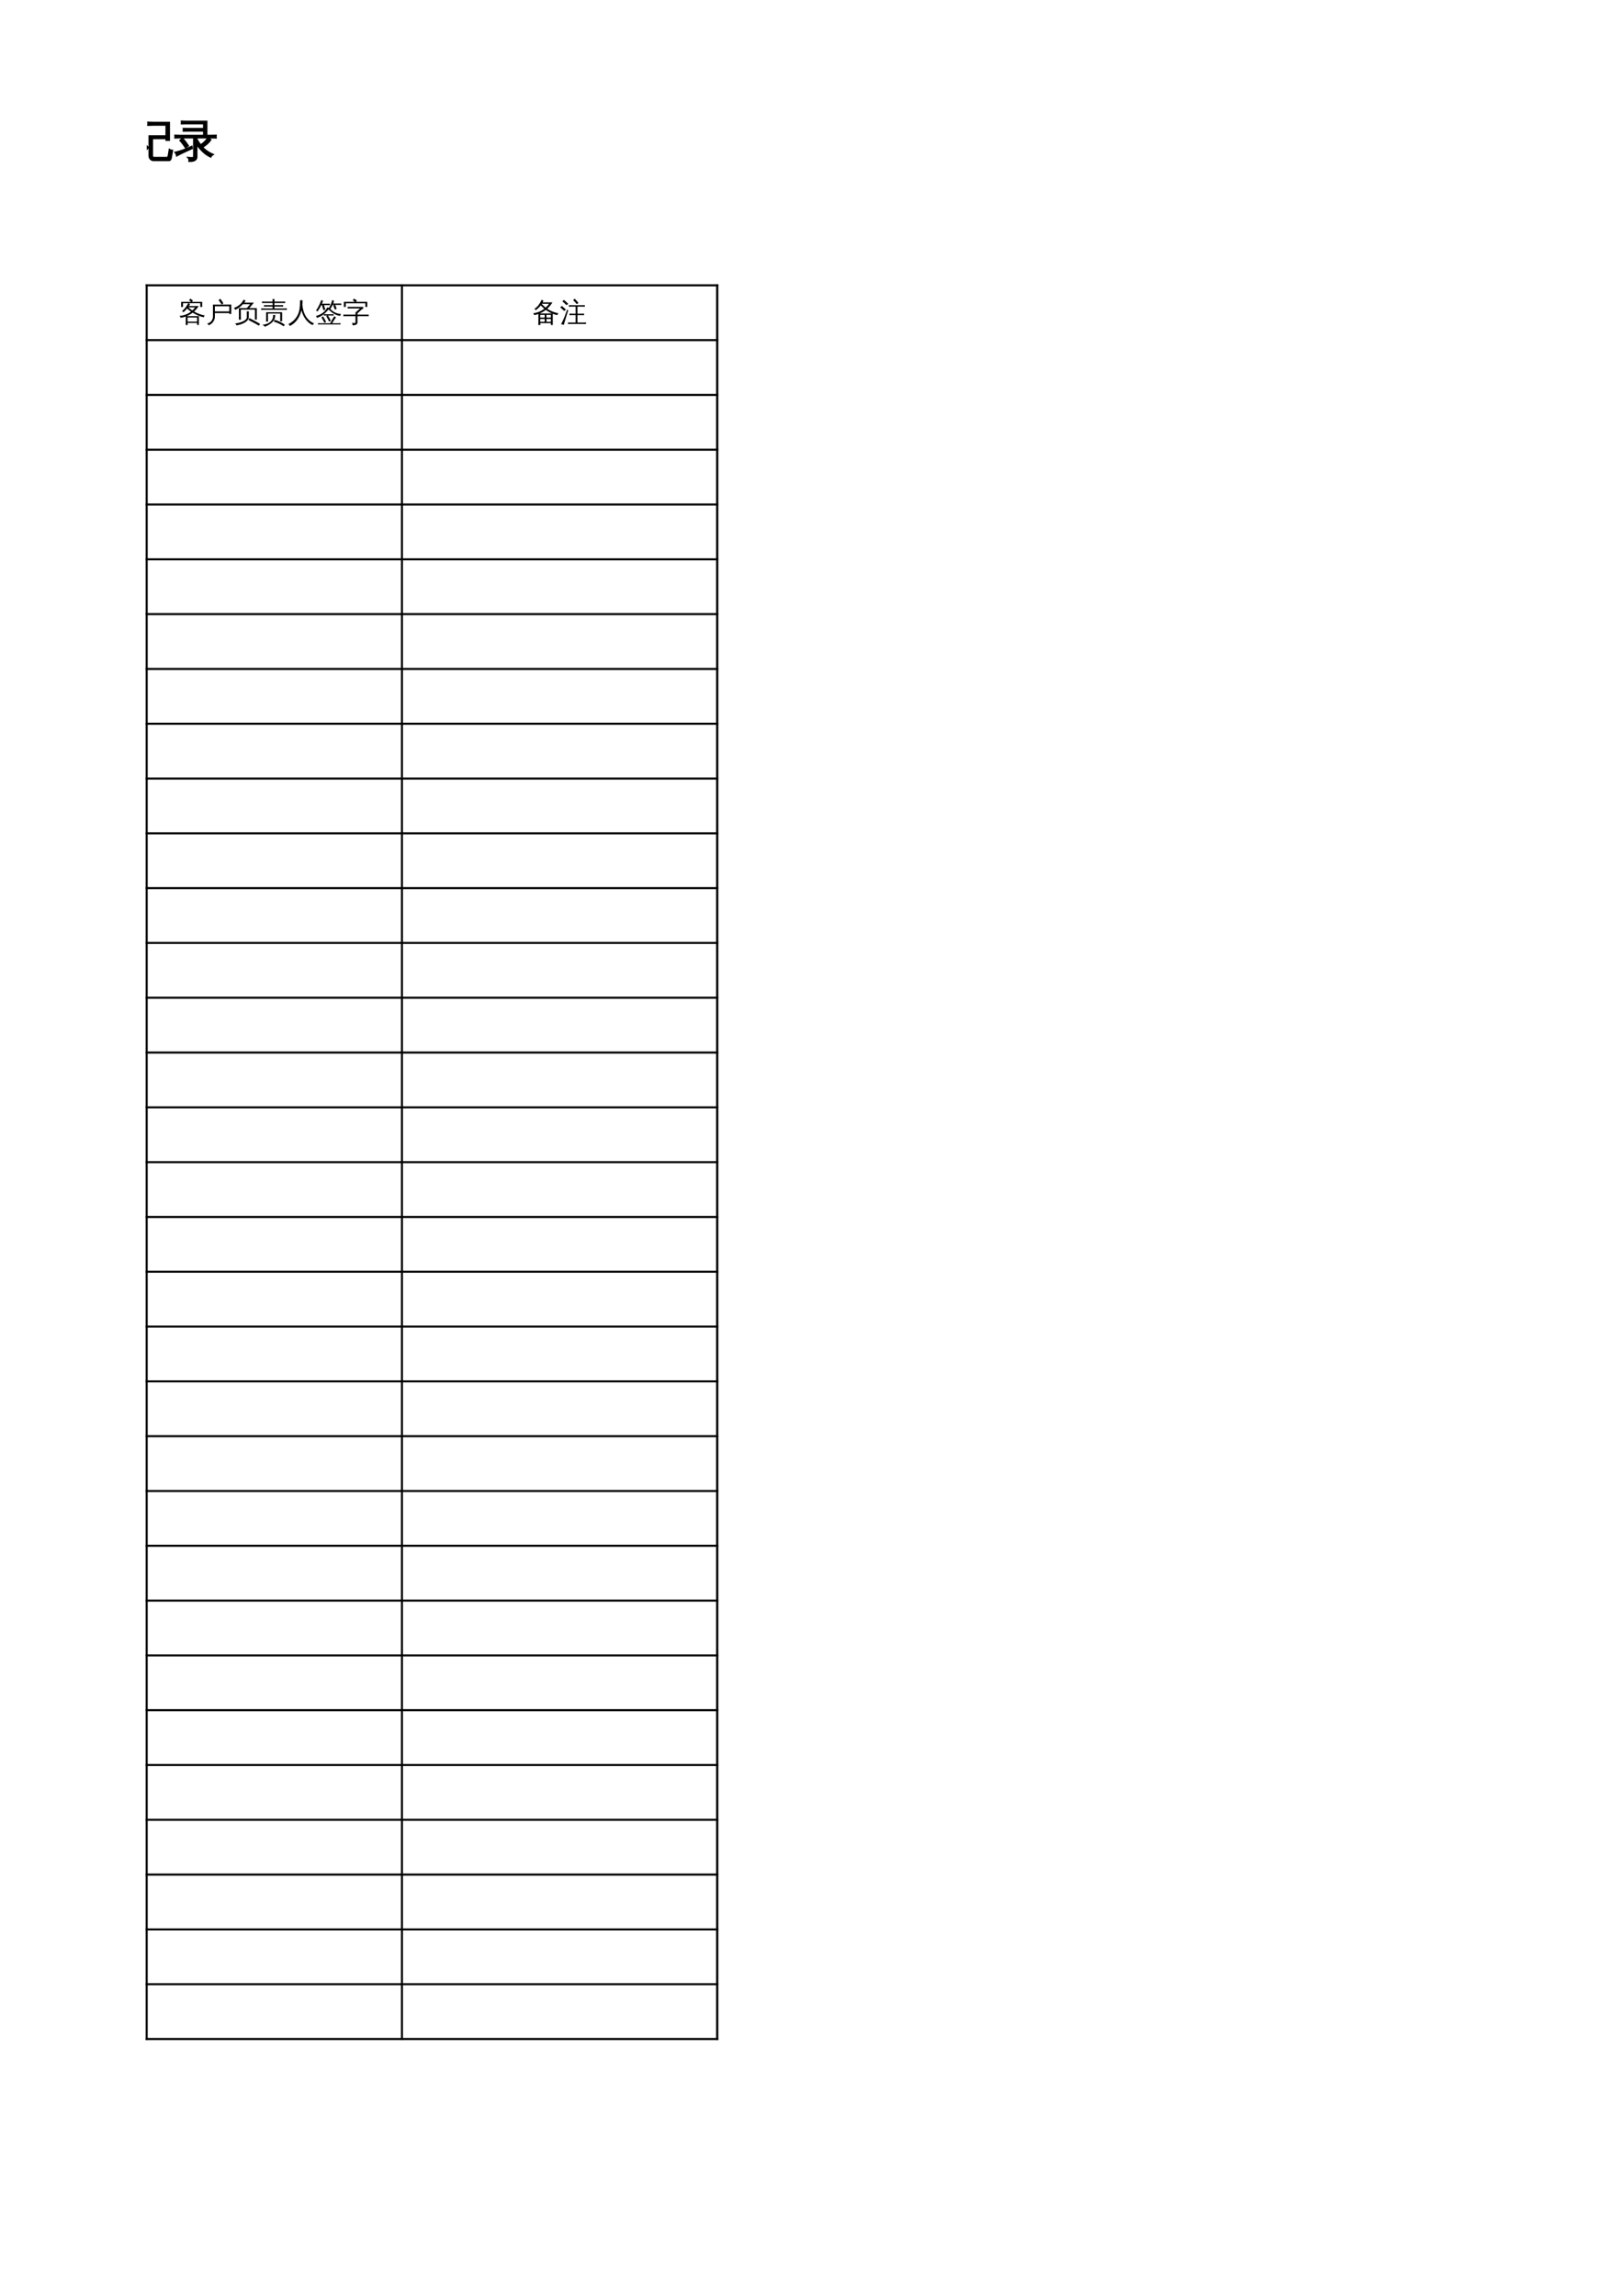 <?xml version="1.0" encoding="UTF-8"?>
<svg xmlns="http://www.w3.org/2000/svg" xmlns:xlink="http://www.w3.org/1999/xlink" width="595.304pt" height="841.89pt" viewBox="0 0 595.304 841.89" version="1.1">
<defs>
<g>
<symbol overflow="visible" id="glyph0-0">
<path style="stroke:none;" d="M 0.531 0 L 0.531 -10.641 L 4.781 -10.641 L 4.781 0 Z M 1.062 -0.531 L 4.25 -0.531 L 4.25 -10.109 L 1.062 -10.109 Z M 1.062 -0.531 "/>
</symbol>
<symbol overflow="visible" id="glyph0-1">
<path style="stroke:none;" d="M 4.719 1.766 C 4.32 1.723 3.93 1.723 3.547 1.766 C 3.586 1.023 3.602 -0.488 3.594 -2.781 L 4.656 -2.781 L 4.656 -2.75 L 13.172 -2.75 L 13.172 1.734 L 12.109 1.734 L 12.109 0.781 L 4.688 0.781 C 4.688 1.195 4.695 1.523 4.719 1.766 Z M 14 -4.703 C 13.969 -4.43 13.969 -4.16 14 -3.891 C 13.488 -3.91 12.984 -3.922 12.484 -3.922 L 4.438 -3.922 C 4.445 -3.68 4.457 -3.441 4.469 -3.203 C 4.082 -3.242 3.691 -3.242 3.297 -3.203 C 3.336 -3.922 3.359 -4.641 3.359 -5.359 L 3.359 -8.438 C 2.711 -7.633 1.957 -6.875 1.094 -6.156 C 0.906 -6.477 0.641 -6.711 0.297 -6.859 C 0.898 -7.336 1.477 -7.895 2.031 -8.531 C 2.582 -9.164 3.023 -9.805 3.359 -10.453 L 3.359 -10.891 C 3.422 -10.891 3.488 -10.891 3.562 -10.891 C 3.875 -11.578 4.141 -12.223 4.359 -12.828 C 4.723 -12.672 5.094 -12.555 5.469 -12.484 C 5.301 -11.93 5.098 -11.398 4.859 -10.891 L 8.141 -10.891 L 7.047 -12.078 L 7.891 -12.875 L 9.438 -11.219 L 9.078 -10.891 L 12.406 -10.891 C 12.914 -10.891 13.422 -10.898 13.922 -10.922 C 13.891 -10.648 13.891 -10.379 13.922 -10.109 C 13.422 -10.129 12.914 -10.141 12.406 -10.141 L 9.312 -10.141 L 9.312 -9 L 11.859 -9 C 12.328 -9 12.789 -9.008 13.25 -9.031 C 13.227 -8.781 13.227 -8.531 13.25 -8.281 C 12.789 -8.301 12.328 -8.312 11.859 -8.312 L 9.312 -8.312 L 9.312 -6.781 L 11.75 -6.781 C 12.25 -6.781 12.75 -6.789 13.25 -6.812 C 13.219 -6.539 13.219 -6.27 13.25 -6 C 12.75 -6.02 12.25 -6.031 11.75 -6.031 L 9.312 -6.031 L 9.312 -4.672 L 12.484 -4.672 C 12.984 -4.672 13.488 -4.68 14 -4.703 Z M 12.109 -2.062 L 4.656 -2.062 C 4.656 -1.219 4.66 -0.492 4.672 0.109 L 12.109 0.109 Z M 8.266 -4.672 L 8.266 -6.031 L 5.625 -6.031 C 5.219 -6.031 4.816 -6.023 4.422 -6.016 L 4.422 -4.672 Z M 8.266 -6.781 L 8.266 -8.312 L 4.422 -8.312 L 4.422 -6.812 C 4.816 -6.789 5.219 -6.781 5.625 -6.781 Z M 8.266 -9 L 8.266 -10.141 L 4.484 -10.141 L 4.422 -10.016 C 4.422 -9.68 4.422 -9.344 4.422 -9 Z M 8.266 -9 "/>
</symbol>
<symbol overflow="visible" id="glyph0-2">
<path style="stroke:none;" d="M 11.188 -8.812 C 12.039 -7.406 13.414 -6.473 15.312 -6.016 C 14.977 -5.773 14.766 -5.457 14.672 -5.062 C 13.953 -5.258 13.234 -5.609 12.516 -6.109 C 11.797 -6.609 11.18 -7.207 10.672 -7.906 L 10.734 -5.688 C 10.348 -5.719 9.969 -5.719 9.594 -5.688 C 9.625 -6.383 9.641 -7.082 9.641 -7.781 L 9.641 -8.078 C 8.629 -6.473 7.102 -5.148 5.062 -4.109 C 5.508 -4.086 5.953 -4.078 6.391 -4.078 L 8.672 -4.078 C 8.848 -4.523 9 -4.988 9.125 -5.469 C 9.52 -5.32 9.926 -5.223 10.344 -5.172 C 10.195 -4.805 10.039 -4.441 9.875 -4.078 L 13.328 -4.078 C 13.797 -4.078 14.27 -4.086 14.75 -4.109 C 14.719 -3.859 14.719 -3.602 14.75 -3.344 L 13.094 -3.375 C 12.582 -2.383 11.945 -1.484 11.188 -0.672 L 14.469 0.969 C 14.207 1.301 13.984 1.656 13.797 2.031 C 12.703 1.332 11.578 0.676 10.422 0.062 C 9.117 1.207 7.672 1.961 6.078 2.328 C 5.742 1.836 5.297 1.504 4.734 1.328 C 6.461 1.18 8.008 0.586 9.375 -0.453 C 8.645 -0.816 7.91 -1.156 7.172 -1.469 C 7.641 -2.07 8.035 -2.707 8.359 -3.375 L 6.391 -3.375 C 5.922 -3.375 5.445 -3.363 4.969 -3.344 C 5 -3.602 5 -3.859 4.969 -4.109 L 5.031 -4.109 C 4.914 -4.453 4.719 -4.734 4.438 -4.953 C 5.375 -5.379 6.176 -5.906 6.844 -6.531 C 7.52 -7.156 8.172 -7.914 8.797 -8.812 L 8.016 -8.812 C 7.555 -8.812 7.086 -8.801 6.609 -8.781 C 6.641 -9.031 6.641 -9.285 6.609 -9.547 C 7.086 -9.523 7.555 -9.516 8.016 -9.516 L 9.641 -9.516 L 9.641 -11.016 C 9.641 -11.723 9.625 -12.426 9.594 -13.125 C 9.969 -13.082 10.348 -13.082 10.734 -13.125 C 10.691 -12.426 10.672 -11.723 10.672 -11.016 L 10.672 -9.516 L 13.25 -9.516 C 13.727 -9.516 14.203 -9.523 14.672 -9.547 C 14.641 -9.285 14.641 -9.031 14.672 -8.781 C 14.203 -8.801 13.727 -8.812 13.25 -8.812 Z M 12.719 -12.609 C 13.051 -12.422 13.398 -12.266 13.766 -12.141 C 13.441 -11.367 12.816 -10.535 11.891 -9.641 C 11.691 -9.953 11.422 -10.172 11.078 -10.297 C 11.566 -10.703 11.988 -11.238 12.344 -11.906 Z M 8.781 -10.531 L 7.906 -9.812 L 6.078 -12.109 L 6.969 -12.828 Z M 10.203 -1.172 C 10.879 -1.828 11.426 -2.562 11.844 -3.375 L 9.531 -3.375 C 9.258 -2.875 8.973 -2.395 8.672 -1.938 Z M 3.719 0 C 3.719 0.688 3.734 1.379 3.766 2.078 C 3.566 2.055 3.363 2.047 3.156 2.047 C 2.957 2.047 2.758 2.055 2.562 2.078 C 2.594 1.379 2.609 0.688 2.609 0 L 2.609 -5.031 C 2.398 -4.531 2.164 -4.02 1.906 -3.5 C 1.645 -2.988 1.375 -2.5 1.094 -2.031 C 0.945 -2.133 0.785 -2.211 0.609 -2.266 C 0.43 -2.328 0.25 -2.363 0.062 -2.375 C 0.363 -2.863 0.672 -3.438 0.984 -4.094 C 1.297 -4.758 1.582 -5.523 1.844 -6.391 C 2.113 -7.266 2.352 -8.117 2.562 -8.953 L 0.75 -8.922 C 0.77 -9.047 0.781 -9.172 0.781 -9.297 C 0.781 -9.422 0.77 -9.547 0.75 -9.672 L 2.609 -9.641 L 2.609 -10.938 C 2.609 -11.625 2.594 -12.316 2.562 -13.016 C 2.758 -12.992 2.957 -12.984 3.156 -12.984 C 3.363 -12.984 3.566 -12.992 3.766 -13.016 C 3.734 -12.316 3.719 -11.625 3.719 -10.938 L 3.719 -9.641 L 5.5 -9.672 C 5.477 -9.547 5.469 -9.422 5.469 -9.297 C 5.469 -9.172 5.477 -9.047 5.5 -8.922 L 3.719 -8.953 L 3.719 -8.25 L 3.812 -8.312 L 5.422 -6.234 L 4.438 -5.578 L 3.719 -6.516 Z M 3.719 0 "/>
</symbol>
<symbol overflow="visible" id="glyph0-3">
<path style="stroke:none;" d="M 10.766 -0.25 L 9.609 -0.25 L 9.609 -10.812 C 9.609 -11.582 9.594 -12.359 9.562 -13.141 C 9.977 -13.098 10.395 -13.098 10.812 -13.141 C 10.781 -12.359 10.766 -11.582 10.766 -10.812 L 10.766 -9.031 L 11.156 -9.453 C 12.352 -8.367 13.492 -7.219 14.578 -6 L 13.641 -5.172 C 12.723 -6.191 11.766 -7.164 10.766 -8.094 Z M 14.953 0.438 C 14.648 0.789 14.5 1.195 14.5 1.656 C 13.625 1.582 12.57 1.539 11.344 1.531 C 10.113 1.531 9.25 1.477 8.75 1.375 C 7.164 1.07 5.844 0.281 4.781 -1 C 3.82 0.176 2.656 1.07 1.281 1.688 C 0.969 1.344 0.609 1.062 0.203 0.844 C 1.742 0.238 3.031 -0.707 4.062 -2 C 3.488 -2.926 3.039 -3.984 2.719 -5.172 C 2.312 -4.336 1.852 -3.539 1.344 -2.781 C 0.988 -3.094 0.57 -3.273 0.094 -3.328 C 1.582 -5.422 2.551 -7.328 3 -9.047 C 3.301 -10.203 3.52 -11.367 3.656 -12.547 C 4.102 -12.43 4.562 -12.367 5.031 -12.359 C 4.844 -11.422 4.629 -10.523 4.391 -9.672 L 7.453 -9.672 C 7.316 -8.086 7.129 -6.727 6.891 -5.594 C 6.609 -4.258 6.129 -3.047 5.453 -1.953 C 6.254 -0.879 7.383 -0.172 8.844 0.172 C 9.781 0.336 10.738 0.391 11.719 0.328 Z M 4.766 -3.047 C 5.629 -4.504 6.164 -6.398 6.375 -8.734 L 4.109 -8.734 C 3.91 -8.098 3.695 -7.484 3.469 -6.891 L 3.547 -6.891 C 3.742 -5.492 4.148 -4.211 4.766 -3.047 Z M 4.766 -3.047 "/>
</symbol>
<symbol overflow="visible" id="glyph0-4">
<path style="stroke:none;" d="M 13.781 -6.094 C 14.039 -5.801 14.332 -5.539 14.656 -5.312 C 14.008 -4.551 13.031 -3.828 11.719 -3.141 C 11.602 -3.492 11.395 -3.785 11.094 -4.016 C 11.75 -4.305 12.375 -4.734 12.969 -5.297 Z M 4.656 -1.234 C 5.75 -1.535 6.727 -1.914 7.594 -2.375 L 8.984 -3.156 L 9.141 -2.516 C 7.473 -1.523 6.195 -0.711 5.312 -0.078 C 5.207 -0.523 4.988 -0.91 4.656 -1.234 Z M 8.047 -3.203 C 7.305 -3.848 6.516 -4.43 5.672 -4.953 L 6.297 -5.938 C 7.18 -5.383 8.016 -4.77 8.797 -4.094 Z M 9.344 0.047 L 9.344 -6.453 L 6.984 -6.453 C 6.473 -6.453 5.969 -6.441 5.469 -6.422 C 5.5 -6.691 5.5 -6.961 5.469 -7.234 C 5.969 -7.211 6.473 -7.203 6.984 -7.203 L 12.156 -7.203 L 12.156 -9.016 L 8.781 -9.016 C 8.27 -9.016 7.77 -9.004 7.281 -8.984 C 7.312 -9.254 7.312 -9.523 7.281 -9.797 C 7.77 -9.773 8.27 -9.766 8.781 -9.766 L 12.156 -9.766 L 12.156 -11.281 L 8.141 -11.281 C 7.641 -11.281 7.141 -11.266 6.641 -11.234 C 6.672 -11.516 6.672 -11.789 6.641 -12.062 C 7.141 -12.031 7.641 -12.016 8.141 -12.016 L 13.219 -12.016 L 13.219 -7.203 L 15.344 -7.234 C 15.32 -6.961 15.32 -6.691 15.344 -6.422 C 14.844 -6.441 14.344 -6.453 13.844 -6.453 L 10.391 -6.453 L 10.391 -3.75 C 10.93 -2.938 11.582 -2.281 12.344 -1.781 C 13.102 -1.289 14.094 -0.914 15.312 -0.656 C 14.977 -0.383 14.773 -0.039 14.703 0.375 C 13.922 0.195 13.148 -0.117 12.391 -0.578 C 11.641 -1.035 10.973 -1.582 10.391 -2.219 L 10.391 0.438 C 10.391 1.031 10.16 1.445 9.703 1.688 C 9.223 1.926 8.555 2.039 7.703 2.031 C 7.805 1.539 7.691 1.113 7.359 0.75 C 7.66 0.781 8.023 0.797 8.453 0.797 C 8.879 0.805 9.133 0.773 9.219 0.703 C 9.301 0.629 9.344 0.41 9.344 0.047 Z M 5.312 -2.047 L 5.344 -1.438 C 3.938 -0.852 2.938 -0.426 2.344 -0.156 C 1.758 0.113 1.227 0.367 0.75 0.609 C 0.738 0.422 0.703 0.223 0.641 0.016 C 0.586 -0.191 0.5 -0.398 0.375 -0.609 C 0.906 -0.672 1.488 -0.781 2.125 -0.938 C 2.77 -1.102 3.832 -1.473 5.312 -2.047 Z M 4 -9.953 C 4.156 -9.848 4.312 -9.75 4.469 -9.656 C 4.633 -9.57 4.805 -9.5 4.984 -9.438 C 4.879 -9.164 4.738 -8.863 4.562 -8.531 C 4.383 -8.207 3.93 -7.453 3.203 -6.266 C 2.473 -5.086 1.977 -4.312 1.719 -3.938 L 3.562 -4.25 L 4.25 -4.453 L 4.25 -3.719 L 3.656 -3.641 L 0.406 -2.984 L 0.312 -3.672 C 0.469 -3.723 0.609 -3.82 0.734 -3.969 C 1.129 -4.469 1.66 -5.301 2.328 -6.469 L 2.516 -6.797 L 0.25 -6.453 L 0.172 -7.141 C 0.328 -7.18 0.445 -7.273 0.531 -7.422 C 0.789 -7.867 1.113 -8.602 1.5 -9.625 C 1.895 -10.656 2.133 -11.359 2.219 -11.734 C 2.312 -12.109 2.367 -12.395 2.391 -12.594 C 2.555 -12.52 2.727 -12.457 2.906 -12.406 C 3.082 -12.352 3.258 -12.312 3.438 -12.281 C 3.383 -12.07 3.305 -11.82 3.203 -11.531 C 3.109 -11.238 2.82 -10.547 2.344 -9.453 C 1.875 -8.367 1.551 -7.648 1.375 -7.297 L 2.891 -7.484 C 3.266 -8.16 3.523 -8.672 3.672 -9.016 C 3.816 -9.367 3.926 -9.68 4 -9.953 Z M 4 -9.953 "/>
</symbol>
<symbol overflow="visible" id="glyph0-5">
<path style="stroke:none;" d="M 15.422 0.719 C 15.398 0.977 15.398 1.242 15.422 1.516 C 14.941 1.484 14.457 1.469 13.969 1.469 L 7.125 1.469 C 6.633 1.469 6.145 1.484 5.656 1.516 C 5.688 1.242 5.688 0.977 5.656 0.719 L 7.406 0.75 L 7.406 -8.672 L 9.922 -8.672 L 9.922 -10.219 L 8.125 -10.219 C 7.645 -10.219 7.16 -10.207 6.672 -10.188 C 6.703 -10.445 6.703 -10.711 6.672 -10.984 C 7.16 -10.953 7.645 -10.938 8.125 -10.938 L 9.922 -10.938 L 9.859 -13.141 C 10.242 -13.098 10.629 -13.098 11.016 -13.141 L 10.969 -10.938 L 13.203 -10.938 C 13.691 -10.938 14.18 -10.953 14.672 -10.984 C 14.641 -10.711 14.641 -10.445 14.672 -10.188 C 14.18 -10.207 13.691 -10.219 13.203 -10.219 L 10.969 -10.219 L 10.969 -8.672 L 13.672 -8.672 L 13.672 0.75 Z M 12.625 -6.422 L 12.625 -7.953 L 8.438 -7.953 C 8.438 -7.441 8.438 -6.93 8.438 -6.422 Z M 12.625 -4.172 L 12.625 -5.766 L 8.438 -5.766 L 8.438 -4.172 Z M 12.625 -1.75 L 12.625 -3.516 L 8.438 -3.516 L 8.438 -1.75 Z M 12.625 0.75 L 12.625 -1.078 L 8.438 -1.078 L 8.438 0.75 Z M 4.234 0 C 4.234 0.688 4.254 1.379 4.297 2.078 C 4.066 2.055 3.836 2.047 3.609 2.047 C 3.379 2.047 3.148 2.055 2.922 2.078 C 2.961 1.379 2.984 0.688 2.984 0 L 2.984 -5.031 C 2.742 -4.531 2.473 -4.02 2.172 -3.5 C 1.867 -2.988 1.562 -2.5 1.25 -2.031 C 1.082 -2.133 0.895 -2.211 0.688 -2.266 C 0.488 -2.328 0.281 -2.363 0.062 -2.375 C 0.406 -2.863 0.758 -3.438 1.125 -4.094 C 1.488 -4.758 1.816 -5.523 2.109 -6.391 C 2.41 -7.266 2.68 -8.117 2.922 -8.953 L 0.859 -8.922 C 0.879 -9.047 0.891 -9.172 0.891 -9.297 C 0.891 -9.422 0.879 -9.547 0.859 -9.672 L 2.984 -9.641 L 2.984 -10.938 C 2.984 -11.625 2.961 -12.316 2.922 -13.016 C 3.148 -12.992 3.379 -12.984 3.609 -12.984 C 3.836 -12.984 4.066 -12.992 4.297 -13.016 C 4.254 -12.316 4.234 -11.625 4.234 -10.938 L 4.234 -9.641 L 6.266 -9.672 C 6.254 -9.547 6.25 -9.422 6.25 -9.297 C 6.25 -9.172 6.254 -9.047 6.266 -8.922 L 4.234 -8.953 L 4.234 -8.25 L 4.344 -8.312 L 6.188 -6.234 L 5.062 -5.578 L 4.234 -6.516 Z M 4.234 0 "/>
</symbol>
<symbol overflow="visible" id="glyph0-6">
<path style="stroke:none;" d="M 10.906 1.906 C 10.508 1.863 10.113 1.863 9.719 1.906 C 9.75 1.176 9.766 0.441 9.766 -0.297 L 9.766 -2.031 C 9.766 -2.77 9.75 -3.504 9.719 -4.234 C 10.051 -4.203 10.375 -4.195 10.688 -4.219 C 10.094 -4.77 9.551 -5.398 9.062 -6.109 L 7.484 -6.109 C 7.18 -5.473 6.773 -4.879 6.266 -4.328 C 6.453 -4.328 6.633 -4.336 6.812 -4.359 C 6.75 -3.723 6.734 -3.055 6.766 -2.359 C 6.766 -1.379 6.461 -0.492 5.859 0.297 C 5.254 1.098 4.504 1.676 3.609 2.031 C 3.484 1.602 3.223 1.273 2.828 1.047 C 3.66 0.859 4.344 0.441 4.875 -0.203 C 5.406 -0.859 5.672 -1.578 5.672 -2.359 L 5.672 -3.719 C 4.492 -2.656 3.129 -1.926 1.578 -1.531 C 1.441 -2.008 1.141 -2.336 0.672 -2.516 C 1.816 -2.691 2.898 -3.102 3.922 -3.75 C 4.941 -4.406 5.723 -5.191 6.266 -6.109 L 2.766 -6.109 C 2.223 -6.109 1.68 -6.094 1.141 -6.062 C 1.172 -6.352 1.172 -6.645 1.141 -6.938 C 1.68 -6.914 2.223 -6.906 2.766 -6.906 L 6.672 -6.906 C 6.859 -7.383 6.961 -7.863 6.984 -8.344 L 4.453 -8.344 C 3.922 -8.344 3.383 -8.332 2.844 -8.312 C 2.875 -8.602 2.875 -8.895 2.844 -9.188 C 3.383 -9.156 3.922 -9.141 4.453 -9.141 L 7 -9.141 L 7 -10.297 L 3.438 -10.297 C 2.895 -10.297 2.359 -10.281 1.828 -10.25 C 1.859 -10.539 1.859 -10.832 1.828 -11.125 C 2.359 -11.102 2.895 -11.094 3.438 -11.094 L 6.203 -11.094 L 4.359 -12.641 L 5.141 -13.562 L 7.25 -11.766 L 6.672 -11.094 L 8.891 -11.094 C 9.004 -11.238 9.113 -11.391 9.219 -11.547 L 9.875 -12.531 L 10.359 -13.219 C 10.66 -12.957 10.988 -12.734 11.344 -12.547 C 11.113 -12.203 10.75 -11.719 10.25 -11.094 L 13.016 -11.094 C 13.547 -11.094 14.082 -11.102 14.625 -11.125 C 14.594 -10.832 14.594 -10.539 14.625 -10.25 C 14.082 -10.281 13.547 -10.297 13.016 -10.297 L 9.625 -10.297 L 9.578 -10.234 C 9.555 -10.254 9.535 -10.273 9.516 -10.297 L 8.062 -10.297 L 8.062 -9.141 L 11.734 -9.141 C 12.266 -9.141 12.801 -9.156 13.344 -9.188 C 13.312 -8.895 13.312 -8.602 13.344 -8.312 C 12.801 -8.332 12.266 -8.344 11.734 -8.344 L 8.062 -8.344 C 8.039 -7.863 7.957 -7.383 7.812 -6.906 L 13.578 -6.906 C 14.117 -6.906 14.656 -6.914 15.188 -6.938 C 15.156 -6.645 15.156 -6.352 15.188 -6.062 C 14.656 -6.094 14.117 -6.109 13.578 -6.109 L 10.281 -6.109 C 10.906 -5.316 11.598 -4.676 12.359 -4.188 C 13.129 -3.695 14.082 -3.352 15.219 -3.156 C 14.895 -2.875 14.695 -2.52 14.625 -2.094 C 13.301 -2.352 12.055 -3 10.891 -4.031 C 10.867 -3.363 10.859 -2.695 10.859 -2.031 L 10.859 -0.297 C 10.859 0.441 10.875 1.176 10.906 1.906 Z M 10.906 1.906 "/>
</symbol>
<symbol overflow="visible" id="glyph0-7">
<path style="stroke:none;" d="M 7.312 -10.031 L 14.906 -10.031 L 14.906 -4.391 L 13.797 -4.391 L 13.797 -5.344 L 8.422 -5.344 L 8.422 -3.312 C 8.422 -2.102 8.125 -1.039 7.531 -0.125 C 6.945 0.781 6.191 1.445 5.266 1.875 C 5.109 1.438 4.82 1.117 4.406 0.922 C 5.27 0.672 5.973 0.172 6.516 -0.578 C 7.055 -1.328 7.328 -2.238 7.328 -3.312 Z M 11.141 -10.125 C 10.473 -11.008 9.75 -11.848 8.969 -12.641 L 9.844 -13.5 C 10.664 -12.676 11.426 -11.797 12.125 -10.859 Z M 13.797 -6.203 L 13.797 -9.172 L 8.406 -9.172 L 8.422 -6.203 Z M 3.938 0.234 C 3.938 0.859 3.797 1.332 3.516 1.656 C 3.328 1.863 3.098 2.004 2.828 2.078 C 2.566 2.148 2.289 2.195 2 2.219 L 1.328 2.234 C 1.379 1.984 1.375 1.734 1.312 1.484 C 1.258 1.242 1.156 1.031 1 0.844 C 1.289 0.883 1.629 0.906 2.016 0.906 C 2.41 0.914 2.656 0.863 2.75 0.75 C 2.844 0.633 2.891 0.234 2.891 -0.453 L 2.891 -5.078 L 2.297 -4.812 C 1.672 -4.508 1.055 -4.195 0.453 -3.875 C 0.43 -4.082 0.383 -4.301 0.312 -4.531 C 0.238 -4.77 0.125 -5 -0.031 -5.219 C 0.645 -5.344 1.219 -5.473 1.688 -5.609 C 2.156 -5.754 2.555 -5.891 2.891 -6.016 L 2.891 -8.906 L 1.875 -8.906 C 1.289 -8.906 0.707 -8.891 0.125 -8.859 C 0.145 -9.023 0.156 -9.191 0.156 -9.359 C 0.156 -9.535 0.145 -9.711 0.125 -9.891 C 0.707 -9.859 1.289 -9.844 1.875 -9.844 L 2.891 -9.844 L 2.891 -10.594 C 2.891 -11.375 2.875 -12.148 2.844 -12.922 C 3.031 -12.898 3.219 -12.891 3.406 -12.891 C 3.602 -12.891 3.797 -12.898 3.984 -12.922 C 3.953 -12.148 3.938 -11.375 3.938 -10.594 L 3.938 -9.844 L 4.609 -9.844 C 5.191 -9.844 5.77 -9.859 6.344 -9.891 C 6.332 -9.711 6.328 -9.535 6.328 -9.359 C 6.328 -9.191 6.332 -9.023 6.344 -8.859 C 5.77 -8.891 5.191 -8.906 4.609 -8.906 L 3.938 -8.906 L 3.938 -6.422 C 4.633 -6.703 5.426 -7.039 6.312 -7.438 L 6.406 -6.609 L 3.938 -5.547 Z M 3.938 0.234 "/>
</symbol>
<symbol overflow="visible" id="glyph0-8">
<path style="stroke:none;" d="M 15.141 -0.922 C 15.098 -0.535 15.098 -0.156 15.141 0.219 C 14.43 0.188 13.727 0.172 13.031 0.172 L 2.391 0.172 C 1.68 0.172 0.977 0.188 0.281 0.219 C 0.32 -0.156 0.32 -0.535 0.281 -0.922 C 0.977 -0.891 1.68 -0.875 2.391 -0.875 L 6.922 -0.875 L 6.922 -11.219 L 3.438 -11.219 C 2.738 -11.219 2.039 -11.203 1.344 -11.172 C 1.383 -11.555 1.383 -11.938 1.344 -12.312 C 2.039 -12.281 2.738 -12.266 3.438 -12.266 L 12 -12.266 C 12.707 -12.266 13.41 -12.281 14.109 -12.312 C 14.066 -11.938 14.066 -11.555 14.109 -11.172 C 13.41 -11.203 12.707 -11.219 12 -11.219 L 8.078 -11.219 L 8.078 -0.875 L 13.031 -0.875 C 13.727 -0.875 14.43 -0.891 15.141 -0.922 Z M 15.141 -0.922 "/>
</symbol>
<symbol overflow="visible" id="glyph0-9">
<path style="stroke:none;" d="M 15 -2.953 C 14.969 -2.641 14.969 -2.328 15 -2.016 C 14.426 -2.047 13.848 -2.062 13.266 -2.062 L 9.859 -2.062 L 9.859 -0.328 C 9.859 0.422 9.879 1.172 9.922 1.922 C 9.516 1.879 9.109 1.879 8.703 1.922 C 8.734 1.172 8.75 0.422 8.75 -0.328 L 8.75 -8.844 L 8.172 -8.844 C 7.367 -7.414 6.504 -6.223 5.578 -5.266 C 5.285 -5.629 4.922 -5.875 4.484 -6 C 5.953 -7.438 6.977 -8.785 7.562 -10.047 C 7.945 -10.898 8.273 -11.781 8.547 -12.688 C 8.961 -12.488 9.391 -12.344 9.828 -12.25 C 9.43 -11.332 9.035 -10.488 8.641 -9.719 L 13.672 -9.719 C 14.254 -9.719 14.836 -9.727 15.422 -9.75 C 15.391 -9.438 15.391 -9.125 15.422 -8.812 C 14.836 -8.832 14.254 -8.844 13.672 -8.844 L 9.859 -8.844 L 9.859 -6.359 L 12.875 -6.359 C 13.457 -6.359 14.039 -6.375 14.625 -6.406 C 14.594 -6.094 14.594 -5.781 14.625 -5.469 C 14.039 -5.488 13.457 -5.5 12.875 -5.5 L 9.859 -5.5 L 9.859 -2.922 L 13.266 -2.922 C 13.848 -2.922 14.426 -2.93 15 -2.953 Z M 3.969 2.125 C 3.758 2.102 3.551 2.094 3.344 2.094 C 3.133 2.094 2.926 2.102 2.719 2.125 C 2.758 1.344 2.781 0.555 2.781 -0.234 L 2.781 -6.375 L 2.453 -5.984 C 2.004 -5.461 1.516 -4.984 0.984 -4.547 C 0.879 -4.734 0.738 -4.906 0.562 -5.062 C 0.395 -5.219 0.195 -5.348 -0.031 -5.453 C 0.52 -5.879 1.035 -6.344 1.516 -6.844 C 2.391 -7.719 3.023 -8.598 3.422 -9.484 C 3.586 -9.867 3.773 -10.383 3.984 -11.031 C 4.203 -11.676 4.359 -12.207 4.453 -12.625 C 4.672 -12.539 4.891 -12.469 5.109 -12.406 C 5.336 -12.352 5.566 -12.312 5.797 -12.281 C 5.43 -11.125 4.973 -10.008 4.422 -8.938 C 4.254 -8.625 4.086 -8.32 3.922 -8.031 L 3.922 -0.234 C 3.922 0.555 3.938 1.344 3.969 2.125 Z M 3.969 2.125 "/>
</symbol>
<symbol overflow="visible" id="glyph0-10">
<path style="stroke:none;" d="M 8.469 1.75 C 7.977 1.75 7.578 1.582 7.266 1.25 C 6.953 0.926 6.797 0.516 6.797 0.016 L 6.797 -7.234 L 13.016 -7.234 L 13.016 -11.234 L 8.219 -11.234 C 7.594 -11.234 6.961 -11.219 6.328 -11.188 C 6.367 -11.531 6.367 -11.875 6.328 -12.219 C 6.961 -12.188 7.594 -12.172 8.219 -12.172 L 14.156 -12.172 L 14.156 -5.672 L 13.016 -5.672 L 13.016 -6.297 L 7.938 -6.297 L 7.938 0.016 C 7.938 0.203 7.988 0.363 8.094 0.5 C 8.195 0.633 8.328 0.703 8.484 0.703 L 13.219 0.703 C 13.57 0.703 13.789 0.406 13.875 -0.188 L 14.203 -2.266 C 14.535 -2.047 14.906 -1.93 15.312 -1.922 L 14.859 0.688 C 14.742 1.395 14.477 1.75 14.062 1.75 Z M 0.109 -6.812 C 0.117 -6.977 0.125 -7.148 0.125 -7.328 C 0.125 -7.504 0.117 -7.676 0.109 -7.844 C 0.754 -7.812 1.398 -7.797 2.047 -7.797 L 3.781 -7.797 L 3.781 -1.062 L 5.234 -2.875 L 5.75 -3.719 L 6.453 -2.969 L 5.922 -2.375 L 3.312 1.219 L 2.453 0.578 C 2.566 0.348 2.625 0.102 2.625 -0.156 L 2.625 -6.859 L 2.047 -6.859 C 1.398 -6.859 0.754 -6.844 0.109 -6.812 Z M 4.781 -10.469 L 3.719 -9.766 C 3.457 -10.129 3.148 -10.508 2.797 -10.906 C 2.441 -11.301 2.023 -11.688 1.547 -12.062 L 2.328 -13.047 C 2.879 -12.629 3.352 -12.195 3.75 -11.75 C 4.145 -11.312 4.488 -10.883 4.781 -10.469 Z M 4.781 -10.469 "/>
</symbol>
<symbol overflow="visible" id="glyph0-11">
<path style="stroke:none;" d="M 8.25 0.406 C 8.25 0.844 8.102 1.207 7.812 1.5 C 7.344 1.914 6.547 2.098 5.422 2.047 C 5.547 1.535 5.426 1.094 5.062 0.719 C 5.395 0.75 5.781 0.766 6.219 0.766 C 6.664 0.773 6.938 0.742 7.031 0.672 C 7.125 0.598 7.172 0.379 7.172 0.016 L 7.172 -6.578 L 1.969 -6.578 C 1.406 -6.578 0.844 -6.562 0.281 -6.531 C 0.32 -6.844 0.32 -7.148 0.281 -7.453 C 0.844 -7.422 1.406 -7.406 1.969 -7.406 L 10.812 -7.406 L 10.812 -9.078 L 5.031 -9.078 C 4.477 -9.078 3.922 -9.066 3.359 -9.047 C 3.391 -9.348 3.391 -9.648 3.359 -9.953 C 3.922 -9.922 4.477 -9.906 5.031 -9.906 L 10.812 -9.906 L 10.812 -11.75 L 4.328 -11.75 C 3.766 -11.75 3.207 -11.738 2.656 -11.719 C 2.688 -12.02 2.688 -12.32 2.656 -12.625 C 3.207 -12.594 3.766 -12.578 4.328 -12.578 L 11.906 -12.578 L 11.906 -7.406 L 13.641 -7.406 C 14.203 -7.406 14.766 -7.422 15.328 -7.453 C 15.285 -7.148 15.285 -6.844 15.328 -6.531 C 14.766 -6.562 14.203 -6.578 13.641 -6.578 L 8.25 -6.578 L 8.25 -6.094 C 8.719 -5.25 9.18 -4.531 9.641 -3.938 C 10.16 -4.227 10.625 -4.57 11.031 -4.969 C 11.445 -5.375 11.895 -5.895 12.375 -6.531 C 12.688 -6.258 13.02 -6.031 13.375 -5.844 C 12.719 -4.832 11.707 -3.914 10.344 -3.094 C 11.344 -2.02 12.633 -1.129 14.219 -0.422 C 13.832 -0.223 13.551 0.078 13.375 0.484 C 11.457 -0.398 9.75 -1.957 8.25 -4.188 Z M 0.344 -1.219 C 1.844 -1.562 3.207 -1.992 4.438 -2.516 L 6.438 -3.391 L 6.547 -2.656 C 4.098 -1.57 2.219 -0.672 0.906 0.047 C 0.832 -0.43 0.645 -0.852 0.344 -1.219 Z M 4.141 -2.953 C 3.535 -3.891 2.867 -4.773 2.141 -5.609 L 3.047 -6.406 C 3.816 -5.52 4.52 -4.594 5.156 -3.625 Z M 4.141 -2.953 "/>
</symbol>
<symbol overflow="visible" id="glyph1-0">
<path style="stroke:none;" d="M 0.328 0 L 0.328 -6.656 L 2.984 -6.656 L 2.984 0 Z M 0.672 -0.328 L 2.656 -0.328 L 2.656 -6.328 L 0.672 -6.328 Z M 0.672 -0.328 "/>
</symbol>
<symbol overflow="visible" id="glyph1-1">
<path style="stroke:none;" d="M 3.266 1.188 C 3.016 1.164 2.766 1.164 2.516 1.188 C 2.535 0.738 2.547 0.281 2.547 -0.188 L 2.547 -1.938 C 1.953 -1.719 1.328 -1.562 0.672 -1.469 C 0.578 -1.719 0.438 -1.945 0.25 -2.156 C 1.875 -2.289 3.281 -2.816 4.469 -3.734 C 3.977 -4.078 3.492 -4.453 3.016 -4.859 C 2.629 -4.391 2.188 -3.93 1.688 -3.484 C 1.551 -3.691 1.375 -3.836 1.156 -3.922 C 1.832 -4.484 2.41 -5.141 2.891 -5.891 C 3.078 -6.191 3.266 -6.5 3.453 -6.812 L 1.516 -6.812 L 1.516 -5.438 L 0.844 -5.438 L 0.844 -7.312 L 4.531 -7.312 L 3.766 -7.906 L 4.219 -8.5 L 5.172 -7.766 L 4.812 -7.312 L 8.562 -7.312 L 8.562 -5.438 L 7.875 -5.438 L 7.875 -6.812 L 3.5 -6.812 C 3.695 -6.688 3.906 -6.578 4.125 -6.484 C 4 -6.242 3.859 -6.004 3.703 -5.766 L 7.281 -5.766 C 6.801 -5.004 6.234 -4.332 5.578 -3.75 C 6.766 -3.082 8.082 -2.598 9.531 -2.297 C 9.32 -2.129 9.191 -1.91 9.141 -1.641 C 7.773 -1.93 6.422 -2.5 5.078 -3.344 C 4.453 -2.852 3.723 -2.43 2.891 -2.078 L 7.359 -2.078 L 7.359 1.172 L 6.688 1.172 L 6.688 0.438 L 3.234 0.438 C 3.242 0.688 3.254 0.938 3.266 1.188 Z M 6.688 -1.578 L 3.234 -1.578 L 3.234 -0.062 L 6.688 -0.062 Z M 3.484 -5.281 C 4.016 -4.82 4.5 -4.445 4.938 -4.156 C 5.32 -4.488 5.664 -4.863 5.969 -5.281 Z M 3.484 -5.281 "/>
</symbol>
<symbol overflow="visible" id="glyph1-2">
<path style="stroke:none;" d="M 2.5 -1.891 L 2.5 -6.297 L 9.234 -6.312 L 9.234 -2.859 L 8.5 -2.859 L 8.5 -3.188 L 3.219 -3.188 L 3.219 -1.891 C 3.219 -1.16 2.992 -0.504 2.547 0.078 C 2.109 0.66 1.555 1.066 0.891 1.297 C 0.805 1.004 0.633 0.781 0.375 0.625 C 0.988 0.52 1.492 0.234 1.891 -0.234 C 2.297 -0.711 2.5 -1.266 2.5 -1.891 Z M 5.672 -6.344 C 5.348 -6.906 4.984 -7.441 4.578 -7.953 L 5.203 -8.453 C 5.629 -7.91 6.016 -7.336 6.359 -6.734 Z M 3.219 -3.797 L 8.5 -3.797 L 8.5 -5.688 L 3.219 -5.688 Z M 3.219 -3.797 "/>
</symbol>
<symbol overflow="visible" id="glyph1-3">
<path style="stroke:none;" d="M 9.766 0.75 L 9.375 1.422 L 7.469 0.344 L 5.516 -0.672 L 5.859 -1.359 L 7.828 -0.344 Z M 4.938 -1.734 L 4.938 -2.406 C 4.938 -2.895 4.926 -3.375 4.906 -3.844 C 5.156 -3.82 5.41 -3.82 5.672 -3.844 C 5.648 -3.375 5.641 -2.895 5.641 -2.406 L 5.641 -1.734 C 5.641 -1.379 5.535 -1.047 5.328 -0.734 C 5.117 -0.422 4.852 -0.156 4.531 0.062 C 4.207 0.289 3.836 0.492 3.422 0.672 C 2.703 0.984 1.93 1.195 1.109 1.312 C 1.047 0.988 0.863 0.754 0.562 0.609 C 1.625 0.523 2.617 0.266 3.547 -0.172 C 4.473 -0.609 4.938 -1.129 4.938 -1.734 Z M 2.016 -5.016 L 4.922 -5.016 L 6.141 -6.453 L 3.5 -6.453 C 2.602 -5.473 1.648 -4.781 0.641 -4.375 C 0.566 -4.664 0.422 -4.898 0.203 -5.078 C 1.398 -5.535 2.285 -6.113 2.859 -6.812 C 3.203 -7.227 3.516 -7.672 3.797 -8.141 C 4.016 -7.961 4.254 -7.816 4.516 -7.703 C 4.348 -7.453 4.176 -7.223 4 -7.016 L 7.531 -7.016 L 5.844 -5.016 L 8.594 -5.016 L 8.594 -0.797 L 7.891 -0.797 L 7.891 -4.469 L 2.719 -4.469 L 2.734 -2.203 C 2.734 -1.711 2.75 -1.234 2.781 -0.766 C 2.52 -0.785 2.258 -0.785 2 -0.766 C 2.02 -1.234 2.031 -1.707 2.031 -2.188 Z M 2.016 -5.016 "/>
</symbol>
<symbol overflow="visible" id="glyph1-4">
<path style="stroke:none;" d="M 9.594 -4.938 C 9.562 -4.738 9.562 -4.547 9.594 -4.359 C 9.238 -4.379 8.883 -4.391 8.531 -4.391 L 1.234 -4.391 C 0.879 -4.391 0.523 -4.379 0.172 -4.359 C 0.203 -4.547 0.203 -4.738 0.172 -4.938 C 0.523 -4.914 0.879 -4.906 1.234 -4.906 L 4.359 -4.906 L 4.359 -5.578 L 2.25 -5.578 C 1.895 -5.578 1.547 -5.566 1.203 -5.547 C 1.223 -5.734 1.223 -5.922 1.203 -6.109 C 1.547 -6.098 1.895 -6.094 2.25 -6.094 L 4.359 -6.094 L 4.359 -6.891 L 1.547 -6.891 C 1.191 -6.891 0.844 -6.879 0.5 -6.859 C 0.52 -7.055 0.52 -7.25 0.5 -7.438 C 0.844 -7.414 1.191 -7.406 1.547 -7.406 L 4.359 -7.406 C 4.348 -7.719 4.336 -8.023 4.328 -8.328 C 4.578 -8.305 4.828 -8.305 5.078 -8.328 C 5.066 -8.023 5.055 -7.719 5.047 -7.406 L 7.938 -7.406 C 8.281 -7.406 8.629 -7.414 8.984 -7.438 C 8.961 -7.25 8.961 -7.055 8.984 -6.859 C 8.629 -6.879 8.281 -6.891 7.938 -6.891 L 5.047 -6.891 L 5.047 -6.094 L 7.203 -6.094 C 7.547 -6.094 7.895 -6.098 8.25 -6.109 C 8.227 -5.922 8.227 -5.734 8.25 -5.547 C 7.895 -5.566 7.547 -5.578 7.203 -5.578 L 5.047 -5.578 L 5.047 -4.906 L 8.531 -4.906 C 8.883 -4.906 9.238 -4.914 9.594 -4.938 Z M 8.859 1.062 L 8.438 1.656 C 7.906 1.289 7.336 0.961 6.734 0.672 C 6.129 0.379 5.5 0.141 4.844 -0.047 L 5.062 -0.75 C 5.758 -0.551 6.426 -0.301 7.062 0 C 7.695 0.312 8.297 0.664 8.859 1.062 Z M 1.469 1.781 C 1.383 1.625 1.266 1.484 1.109 1.359 C 0.953 1.234 0.77 1.145 0.562 1.094 C 1.258 1.031 1.848 0.91 2.328 0.734 C 3.141 0.422 3.742 -0.062 4.141 -0.719 C 4.473 -1.27 4.609 -1.867 4.547 -2.516 C 4.68 -2.504 4.812 -2.5 4.938 -2.5 C 5.07 -2.508 5.203 -2.52 5.328 -2.531 C 5.367 -1.738 5.16 -1.016 4.703 -0.359 C 4.461 -0.016 4.172 0.281 3.828 0.531 C 3.484 0.789 3.07 1.055 2.594 1.328 C 2.125 1.598 1.75 1.75 1.469 1.781 Z M 2 -3.5 L 7.859 -3.5 L 7.859 -0.188 L 7.172 -0.188 L 7.172 -3.031 L 2.672 -3.031 L 2.672 -1.422 C 2.672 -0.973 2.68 -0.52 2.703 -0.062 C 2.578 -0.082 2.453 -0.094 2.328 -0.094 C 2.211 -0.094 2.094 -0.082 1.969 -0.062 C 1.988 -0.52 2 -0.973 2 -1.422 Z M 2 -3.5 "/>
</symbol>
<symbol overflow="visible" id="glyph1-5">
<path style="stroke:none;" d="M 4.453 -7.906 C 4.754 -7.875 5.055 -7.875 5.359 -7.906 C 5.359 -7.301 5.332 -6.734 5.281 -6.203 C 5.352 -5.461 5.5 -4.703 5.719 -3.922 C 6.363 -1.766 7.664 -0.242 9.625 0.641 C 9.352 0.766 9.156 0.961 9.031 1.234 C 7.926 0.68 7.039 -0.082 6.375 -1.062 C 5.738 -1.969 5.266 -3.008 4.953 -4.188 C 4.285 -1.457 2.863 0.453 0.688 1.547 C 0.582 1.254 0.398 1.02 0.141 0.844 C 0.867 0.5 1.523 0.051 2.109 -0.5 C 2.691 -1.062 3.164 -1.707 3.531 -2.438 C 3.906 -3.164 4.148 -3.969 4.266 -4.844 C 4.391 -5.719 4.453 -6.738 4.453 -7.906 Z M 4.453 -7.906 "/>
</symbol>
<symbol overflow="visible" id="glyph1-6">
<path style="stroke:none;" d="M 9.281 0.5 C 9.27 0.664 9.27 0.828 9.281 0.984 C 8.988 0.961 8.695 0.953 8.406 0.953 L 1.891 0.953 C 1.598 0.953 1.301 0.961 1 0.984 C 1.02 0.828 1.02 0.664 1 0.5 C 1.301 0.52 1.598 0.531 1.891 0.531 L 5.531 0.531 C 5.844 -0.164 6.172 -0.773 6.516 -1.297 L 7.016 -2.031 C 7.203 -1.875 7.406 -1.738 7.625 -1.625 L 7.109 -0.891 C 6.68 -0.254 6.391 0.219 6.234 0.531 L 8.406 0.531 C 8.695 0.531 8.988 0.52 9.281 0.5 Z M 4.5 -2.312 L 3.156 -2.297 C 3.176 -2.453 3.176 -2.613 3.156 -2.781 C 3.457 -2.758 3.754 -2.75 4.047 -2.75 L 5.875 -2.75 C 6.164 -2.75 6.461 -2.758 6.766 -2.781 C 6.742 -2.613 6.742 -2.453 6.766 -2.297 C 6.461 -2.305 6.164 -2.312 5.875 -2.312 L 4.672 -2.312 C 5.066 -1.688 5.422 -1.035 5.734 -0.359 L 5.094 -0.062 C 4.781 -0.738 4.426 -1.391 4.031 -2.016 Z M 3.359 0.359 C 3.035 -0.316 2.672 -0.973 2.266 -1.609 L 2.875 -1.984 C 3.289 -1.328 3.664 -0.645 4 0.062 Z M 5.344 -4.922 C 5.75 -4.492 6.129 -4.145 6.484 -3.875 C 6.848 -3.602 7.281 -3.375 7.781 -3.188 C 8.289 -3 8.852 -2.883 9.469 -2.844 C 9.289 -2.656 9.195 -2.43 9.188 -2.172 C 8.625 -2.211 8.062 -2.363 7.5 -2.625 C 6.938 -2.883 6.453 -3.172 6.047 -3.484 C 5.641 -3.805 5.258 -4.16 4.906 -4.547 Z M 4.5 -5.328 C 4.707 -5.172 4.926 -5.035 5.156 -4.922 C 4.625 -4.172 4 -3.488 3.281 -2.875 C 2.531 -2.238 1.633 -1.754 0.594 -1.422 C 0.551 -1.691 0.438 -1.922 0.25 -2.109 C 0.883 -2.285 1.492 -2.531 2.078 -2.844 C 2.672 -3.164 3.156 -3.547 3.531 -3.984 C 3.875 -4.41 4.195 -4.859 4.5 -5.328 Z M 7.078 -6.188 L 6.391 -6.188 C 6.234 -5.844 6.047 -5.5 5.828 -5.156 C 5.617 -4.82 5.398 -4.508 5.172 -4.219 C 5.098 -4.312 5.016 -4.391 4.922 -4.453 C 4.828 -4.523 4.727 -4.582 4.625 -4.625 C 4.863 -4.906 5.098 -5.234 5.328 -5.609 C 5.555 -5.992 5.738 -6.391 5.875 -6.797 C 6.008 -7.203 6.125 -7.582 6.219 -7.938 C 6.32 -7.895 6.43 -7.859 6.547 -7.828 C 6.672 -7.797 6.797 -7.77 6.922 -7.75 C 6.836 -7.383 6.734 -7.031 6.609 -6.688 L 8.656 -6.688 C 8.957 -6.688 9.266 -6.691 9.578 -6.703 C 9.555 -6.609 9.547 -6.516 9.547 -6.422 C 9.547 -6.336 9.555 -6.25 9.578 -6.156 C 9.266 -6.176 8.957 -6.188 8.656 -6.188 L 7.312 -6.188 L 7.875 -4.781 L 7.203 -4.453 L 6.609 -5.953 Z M 2.469 -6.625 L 4.484 -6.625 C 4.785 -6.625 5.086 -6.629 5.391 -6.641 C 5.379 -6.547 5.375 -6.453 5.375 -6.359 C 5.375 -6.273 5.379 -6.188 5.391 -6.094 C 5.086 -6.113 4.785 -6.125 4.484 -6.125 L 3.219 -6.125 L 3.688 -4.469 L 3 -4.234 L 2.469 -6.078 L 2.625 -6.125 L 2.234 -6.125 C 2.035 -5.727 1.816 -5.328 1.578 -4.922 C 1.336 -4.516 1.094 -4.133 0.844 -3.781 C 0.77 -3.863 0.68 -3.93 0.578 -3.984 C 0.484 -4.047 0.379 -4.094 0.266 -4.125 C 0.535 -4.488 0.797 -4.895 1.047 -5.344 C 1.297 -5.789 1.539 -6.297 1.781 -6.859 L 2.234 -7.984 C 2.336 -7.922 2.441 -7.863 2.547 -7.812 C 2.66 -7.77 2.773 -7.734 2.891 -7.703 C 2.766 -7.336 2.625 -6.977 2.469 -6.625 Z M 2.469 -6.625 "/>
</symbol>
<symbol overflow="visible" id="glyph1-7">
<path style="stroke:none;" d="M 9.594 -2.641 C 9.57 -2.441 9.57 -2.238 9.594 -2.031 C 9.219 -2.051 8.836 -2.062 8.453 -2.062 L 5.484 -2.062 L 5.484 0.281 C 5.484 0.531 5.379 0.742 5.172 0.922 C 4.891 1.172 4.383 1.289 3.656 1.281 C 3.727 0.957 3.648 0.672 3.422 0.422 C 3.629 0.441 3.879 0.453 4.172 0.453 C 4.473 0.461 4.645 0.445 4.688 0.406 C 4.738 0.375 4.766 0.27 4.766 0.094 L 4.766 -2.062 L 1.453 -2.062 C 1.066 -2.062 0.688 -2.051 0.312 -2.031 C 0.332 -2.238 0.332 -2.441 0.312 -2.641 C 0.688 -2.629 1.066 -2.625 1.453 -2.625 L 4.766 -2.625 L 4.766 -3.422 L 6.438 -4.906 L 3.031 -4.906 C 2.656 -4.906 2.273 -4.898 1.891 -4.891 C 1.91 -5.086 1.91 -5.289 1.891 -5.5 C 2.273 -5.477 2.656 -5.469 3.031 -5.469 L 7.562 -5.469 L 7.625 -4.828 C 7.426 -4.773 7.242 -4.68 7.078 -4.547 L 5.484 -3.094 L 5.484 -2.625 L 8.453 -2.625 C 8.836 -2.625 9.219 -2.629 9.594 -2.641 Z M 1.203 -5.453 L 0.484 -5.453 L 0.5 -7.328 L 4.562 -7.328 L 3.766 -7.875 L 4.203 -8.516 L 5.281 -7.781 L 4.953 -7.328 L 9.078 -7.328 L 9.078 -5.453 L 8.375 -5.453 L 8.375 -6.766 L 1.203 -6.766 Z M 1.203 -5.453 "/>
</symbol>
<symbol overflow="visible" id="glyph1-8">
<path style="stroke:none;" d="M 2.906 1.203 C 2.645 1.172 2.391 1.172 2.141 1.203 C 2.16 0.742 2.172 0.273 2.172 -0.203 L 2.172 -2.859 C 1.691 -2.68 1.195 -2.547 0.688 -2.453 C 0.582 -2.703 0.43 -2.926 0.234 -3.125 C 1.754 -3.301 3.125 -3.859 4.344 -4.797 C 3.906 -5.148 3.469 -5.551 3.031 -6 C 2.531 -5.344 1.914 -4.754 1.188 -4.234 C 1.082 -4.441 0.922 -4.609 0.703 -4.734 C 1.336 -5.16 1.848 -5.629 2.234 -6.141 C 2.629 -6.66 3 -7.301 3.344 -8.062 C 3.562 -7.938 3.789 -7.844 4.031 -7.781 C 3.945 -7.551 3.848 -7.332 3.734 -7.125 L 7.328 -7.125 C 6.805 -6.238 6.164 -5.457 5.406 -4.781 C 6.531 -4 7.906 -3.441 9.531 -3.109 C 9.312 -2.93 9.18 -2.707 9.141 -2.438 C 8.555 -2.551 7.988 -2.719 7.438 -2.938 L 7.438 1.188 L 6.75 1.188 L 6.75 0.5 L 2.875 0.5 C 2.875 0.727 2.883 0.961 2.906 1.203 Z M 5.141 -0.016 L 6.75 -0.016 L 6.75 -1.031 L 5.141 -1.031 Z M 4.469 -0.016 L 4.469 -1.031 L 2.859 -1.031 L 2.859 -0.016 Z M 5.141 -1.547 L 6.75 -1.547 L 6.75 -2.547 L 5.141 -2.547 Z M 4.469 -1.547 L 4.469 -2.547 L 2.859 -2.547 C 2.859 -2.211 2.859 -1.879 2.859 -1.547 Z M 2.672 -3.062 L 7.156 -3.062 C 6.383 -3.383 5.633 -3.816 4.906 -4.359 C 4.219 -3.828 3.473 -3.395 2.672 -3.062 Z M 4.828 -5.203 C 5.297 -5.617 5.711 -6.086 6.078 -6.609 L 3.453 -6.609 L 3.406 -6.531 C 3.906 -6 4.379 -5.555 4.828 -5.203 Z M 4.828 -5.203 "/>
</symbol>
<symbol overflow="visible" id="glyph1-9">
<path style="stroke:none;" d="M 9.641 0.25 C 9.617 0.438 9.617 0.629 9.641 0.828 C 9.297 0.805 8.945 0.797 8.594 0.797 L 4.062 0.797 C 3.719 0.797 3.367 0.805 3.016 0.828 C 3.035 0.629 3.035 0.438 3.016 0.25 C 3.367 0.27 3.719 0.281 4.062 0.281 L 5.812 0.281 L 5.812 -2.453 L 4.609 -2.453 C 4.254 -2.453 3.906 -2.441 3.562 -2.422 C 3.582 -2.609 3.582 -2.801 3.562 -3 C 3.906 -2.977 4.254 -2.969 4.609 -2.969 L 5.812 -2.969 L 5.812 -5.562 L 4.391 -5.562 C 4.047 -5.562 3.695 -5.551 3.344 -5.531 C 3.363 -5.719 3.363 -5.906 3.344 -6.094 C 3.695 -6.082 4.047 -6.078 4.391 -6.078 L 8.141 -6.078 C 8.492 -6.078 8.848 -6.082 9.203 -6.094 C 9.18 -5.906 9.18 -5.719 9.203 -5.531 C 8.848 -5.551 8.492 -5.562 8.141 -5.562 L 6.5 -5.562 L 6.5 -2.969 L 7.875 -2.969 C 8.227 -2.969 8.578 -2.977 8.922 -3 C 8.898 -2.801 8.898 -2.609 8.922 -2.422 C 8.578 -2.441 8.227 -2.453 7.875 -2.453 L 6.5 -2.453 L 6.5 0.281 L 8.594 0.281 C 8.945 0.281 9.297 0.27 9.641 0.25 Z M 6.25 -6.453 C 5.844 -6.984 5.398 -7.477 4.922 -7.938 L 5.453 -8.484 C 5.961 -7.992 6.43 -7.473 6.859 -6.922 Z M 2.703 -4.438 L 3.109 -4.234 L 1.969 -0.531 L 1.484 1.156 C 1.336 1.07 1.176 1.008 1 0.969 C 0.832 0.926 0.656 0.906 0.469 0.906 C 0.758 0.375 1.055 -0.227 1.359 -0.906 C 1.672 -1.582 2.117 -2.758 2.703 -4.438 Z M 2.266 -4.469 L 1.641 -3.984 L 0.172 -5.312 L 0.797 -5.797 Z M 3.125 -6.547 L 2.453 -6.109 C 2.223 -6.359 1.984 -6.598 1.734 -6.828 C 1.484 -7.055 1.223 -7.281 0.953 -7.5 L 1.547 -8.016 C 1.828 -7.785 2.098 -7.547 2.359 -7.297 C 2.629 -7.055 2.883 -6.805 3.125 -6.547 Z M 3.125 -6.547 "/>
</symbol>
</g>
<clipPath id="clip1">
  <path d="M 53.828 43 L 80 43 L 80 60 L 53.828 60 Z M 53.828 43 "/>
</clipPath>
<clipPath id="clip2">
  <path d="M 53.828 41.727 L 87 41.727 L 87 67 L 53.828 67 Z M 53.828 41.727 "/>
</clipPath>
</defs>
<g id="surface6">
<path style="fill:none;stroke-width:0.75;stroke-linecap:butt;stroke-linejoin:round;stroke:rgb(0%,0%,0%);stroke-opacity:1;stroke-miterlimit:10;" d="M 53.434 737.261 L 263.426 737.261 " transform="matrix(1,0,0,-1,0,841.89)"/>
<path style="fill:none;stroke-width:0.75;stroke-linecap:butt;stroke-linejoin:round;stroke:rgb(0%,0%,0%);stroke-opacity:1;stroke-miterlimit:10;" d="M 53.801 737.632 L 53.801 93.769 " transform="matrix(1,0,0,-1,0,841.89)"/>
<path style="fill:none;stroke-width:0.75;stroke-linecap:butt;stroke-linejoin:round;stroke:rgb(0%,0%,0%);stroke-opacity:1;stroke-miterlimit:10;" d="M 147.43 737.632 L 147.43 93.769 " transform="matrix(1,0,0,-1,0,841.89)"/>
<path style="fill:none;stroke-width:0.75;stroke-linecap:butt;stroke-linejoin:round;stroke:rgb(0%,0%,0%);stroke-opacity:1;stroke-miterlimit:10;" d="M 263.055 737.632 L 263.055 93.769 " transform="matrix(1,0,0,-1,0,841.89)"/>
<path style="fill:none;stroke-width:0.75;stroke-linecap:butt;stroke-linejoin:round;stroke:rgb(0%,0%,0%);stroke-opacity:1;stroke-miterlimit:10;" d="M 263.055 737.632 L 263.055 93.769 " transform="matrix(1,0,0,-1,0,841.89)"/>
<path style="fill:none;stroke-width:0.75;stroke-linecap:butt;stroke-linejoin:round;stroke:rgb(0%,0%,0%);stroke-opacity:1;stroke-miterlimit:10;" d="M 53.434 717.163 L 263.426 717.163 " transform="matrix(1,0,0,-1,0,841.89)"/>
<path style="fill:none;stroke-width:0.75;stroke-linecap:butt;stroke-linejoin:round;stroke:rgb(0%,0%,0%);stroke-opacity:1;stroke-miterlimit:10;" d="M 53.434 697.066 L 263.426 697.066 " transform="matrix(1,0,0,-1,0,841.89)"/>
<path style="fill:none;stroke-width:0.75;stroke-linecap:butt;stroke-linejoin:round;stroke:rgb(0%,0%,0%);stroke-opacity:1;stroke-miterlimit:10;" d="M 53.434 676.968 L 263.426 676.968 " transform="matrix(1,0,0,-1,0,841.89)"/>
<path style="fill:none;stroke-width:0.75;stroke-linecap:butt;stroke-linejoin:round;stroke:rgb(0%,0%,0%);stroke-opacity:1;stroke-miterlimit:10;" d="M 53.434 656.87 L 263.426 656.87 " transform="matrix(1,0,0,-1,0,841.89)"/>
<path style="fill:none;stroke-width:0.75;stroke-linecap:butt;stroke-linejoin:round;stroke:rgb(0%,0%,0%);stroke-opacity:1;stroke-miterlimit:10;" d="M 53.434 636.773 L 263.426 636.773 " transform="matrix(1,0,0,-1,0,841.89)"/>
<path style="fill:none;stroke-width:0.75;stroke-linecap:butt;stroke-linejoin:round;stroke:rgb(0%,0%,0%);stroke-opacity:1;stroke-miterlimit:10;" d="M 53.434 616.675 L 263.426 616.675 " transform="matrix(1,0,0,-1,0,841.89)"/>
<path style="fill:none;stroke-width:0.75;stroke-linecap:butt;stroke-linejoin:round;stroke:rgb(0%,0%,0%);stroke-opacity:1;stroke-miterlimit:10;" d="M 53.434 596.577 L 263.426 596.577 " transform="matrix(1,0,0,-1,0,841.89)"/>
<path style="fill:none;stroke-width:0.75;stroke-linecap:butt;stroke-linejoin:round;stroke:rgb(0%,0%,0%);stroke-opacity:1;stroke-miterlimit:10;" d="M 53.434 576.48 L 263.426 576.48 " transform="matrix(1,0,0,-1,0,841.89)"/>
<path style="fill:none;stroke-width:0.75;stroke-linecap:butt;stroke-linejoin:round;stroke:rgb(0%,0%,0%);stroke-opacity:1;stroke-miterlimit:10;" d="M 53.434 556.382 L 263.426 556.382 " transform="matrix(1,0,0,-1,0,841.89)"/>
<path style="fill:none;stroke-width:0.75;stroke-linecap:butt;stroke-linejoin:round;stroke:rgb(0%,0%,0%);stroke-opacity:1;stroke-miterlimit:10;" d="M 53.434 536.284 L 263.426 536.284 " transform="matrix(1,0,0,-1,0,841.89)"/>
<path style="fill:none;stroke-width:0.75;stroke-linecap:butt;stroke-linejoin:round;stroke:rgb(0%,0%,0%);stroke-opacity:1;stroke-miterlimit:10;" d="M 53.434 516.187 L 263.426 516.187 " transform="matrix(1,0,0,-1,0,841.89)"/>
<path style="fill:none;stroke-width:0.75;stroke-linecap:butt;stroke-linejoin:round;stroke:rgb(0%,0%,0%);stroke-opacity:1;stroke-miterlimit:10;" d="M 53.434 496.093 L 263.426 496.093 " transform="matrix(1,0,0,-1,0,841.89)"/>
<path style="fill:none;stroke-width:0.75;stroke-linecap:butt;stroke-linejoin:round;stroke:rgb(0%,0%,0%);stroke-opacity:1;stroke-miterlimit:10;" d="M 53.434 475.991 L 263.426 475.991 " transform="matrix(1,0,0,-1,0,841.89)"/>
<path style="fill:none;stroke-width:0.75;stroke-linecap:butt;stroke-linejoin:round;stroke:rgb(0%,0%,0%);stroke-opacity:1;stroke-miterlimit:10;" d="M 53.434 455.894 L 263.426 455.894 " transform="matrix(1,0,0,-1,0,841.89)"/>
<path style="fill:none;stroke-width:0.75;stroke-linecap:butt;stroke-linejoin:round;stroke:rgb(0%,0%,0%);stroke-opacity:1;stroke-miterlimit:10;" d="M 53.434 435.8 L 263.426 435.8 " transform="matrix(1,0,0,-1,0,841.89)"/>
<path style="fill:none;stroke-width:0.75;stroke-linecap:butt;stroke-linejoin:round;stroke:rgb(0%,0%,0%);stroke-opacity:1;stroke-miterlimit:10;" d="M 53.434 415.698 L 263.426 415.698 " transform="matrix(1,0,0,-1,0,841.89)"/>
<path style="fill:none;stroke-width:0.75;stroke-linecap:butt;stroke-linejoin:round;stroke:rgb(0%,0%,0%);stroke-opacity:1;stroke-miterlimit:10;" d="M 53.434 395.601 L 263.426 395.601 " transform="matrix(1,0,0,-1,0,841.89)"/>
<path style="fill:none;stroke-width:0.75;stroke-linecap:butt;stroke-linejoin:round;stroke:rgb(0%,0%,0%);stroke-opacity:1;stroke-miterlimit:10;" d="M 53.434 375.507 L 263.426 375.507 " transform="matrix(1,0,0,-1,0,841.89)"/>
<path style="fill:none;stroke-width:0.75;stroke-linecap:butt;stroke-linejoin:round;stroke:rgb(0%,0%,0%);stroke-opacity:1;stroke-miterlimit:10;" d="M 53.434 355.405 L 263.426 355.405 " transform="matrix(1,0,0,-1,0,841.89)"/>
<path style="fill:none;stroke-width:0.75;stroke-linecap:butt;stroke-linejoin:round;stroke:rgb(0%,0%,0%);stroke-opacity:1;stroke-miterlimit:10;" d="M 53.434 335.308 L 263.426 335.308 " transform="matrix(1,0,0,-1,0,841.89)"/>
<path style="fill:none;stroke-width:0.75;stroke-linecap:butt;stroke-linejoin:round;stroke:rgb(0%,0%,0%);stroke-opacity:1;stroke-miterlimit:10;" d="M 53.434 315.21 L 263.426 315.21 " transform="matrix(1,0,0,-1,0,841.89)"/>
<path style="fill:none;stroke-width:0.75;stroke-linecap:butt;stroke-linejoin:round;stroke:rgb(0%,0%,0%);stroke-opacity:1;stroke-miterlimit:10;" d="M 53.434 295.112 L 263.426 295.112 " transform="matrix(1,0,0,-1,0,841.89)"/>
<path style="fill:none;stroke-width:0.75;stroke-linecap:butt;stroke-linejoin:round;stroke:rgb(0%,0%,0%);stroke-opacity:1;stroke-miterlimit:10;" d="M 53.434 275.019 L 263.426 275.019 " transform="matrix(1,0,0,-1,0,841.89)"/>
<path style="fill:none;stroke-width:0.75;stroke-linecap:butt;stroke-linejoin:round;stroke:rgb(0%,0%,0%);stroke-opacity:1;stroke-miterlimit:10;" d="M 53.434 254.917 L 263.426 254.917 " transform="matrix(1,0,0,-1,0,841.89)"/>
<path style="fill:none;stroke-width:0.75;stroke-linecap:butt;stroke-linejoin:round;stroke:rgb(0%,0%,0%);stroke-opacity:1;stroke-miterlimit:10;" d="M 53.434 234.819 L 263.426 234.819 " transform="matrix(1,0,0,-1,0,841.89)"/>
<path style="fill:none;stroke-width:0.75;stroke-linecap:butt;stroke-linejoin:round;stroke:rgb(0%,0%,0%);stroke-opacity:1;stroke-miterlimit:10;" d="M 53.434 214.726 L 263.426 214.726 " transform="matrix(1,0,0,-1,0,841.89)"/>
<path style="fill:none;stroke-width:0.75;stroke-linecap:butt;stroke-linejoin:round;stroke:rgb(0%,0%,0%);stroke-opacity:1;stroke-miterlimit:10;" d="M 53.434 194.624 L 263.426 194.624 " transform="matrix(1,0,0,-1,0,841.89)"/>
<path style="fill:none;stroke-width:0.75;stroke-linecap:butt;stroke-linejoin:round;stroke:rgb(0%,0%,0%);stroke-opacity:1;stroke-miterlimit:10;" d="M 53.434 174.526 L 263.426 174.526 " transform="matrix(1,0,0,-1,0,841.89)"/>
<path style="fill:none;stroke-width:0.75;stroke-linecap:butt;stroke-linejoin:round;stroke:rgb(0%,0%,0%);stroke-opacity:1;stroke-miterlimit:10;" d="M 53.434 154.433 L 263.426 154.433 " transform="matrix(1,0,0,-1,0,841.89)"/>
<path style="fill:none;stroke-width:0.75;stroke-linecap:butt;stroke-linejoin:round;stroke:rgb(0%,0%,0%);stroke-opacity:1;stroke-miterlimit:10;" d="M 53.434 134.331 L 263.426 134.331 " transform="matrix(1,0,0,-1,0,841.89)"/>
<path style="fill:none;stroke-width:0.75;stroke-linecap:butt;stroke-linejoin:round;stroke:rgb(0%,0%,0%);stroke-opacity:1;stroke-miterlimit:10;" d="M 53.434 114.234 L 263.426 114.234 " transform="matrix(1,0,0,-1,0,841.89)"/>
<path style="fill:none;stroke-width:0.75;stroke-linecap:butt;stroke-linejoin:round;stroke:rgb(0%,0%,0%);stroke-opacity:1;stroke-miterlimit:10;" d="M 53.434 94.14 L 263.426 94.14 " transform="matrix(1,0,0,-1,0,841.89)"/>
<g clip-path="url(#clip1)" clip-rule="nonzero">
<g style="fill:rgb(0%,0%,0%);fill-opacity:1;">
  <use xlink:href="#glyph0-1" x="-95.954" y="57.091"/>
  <use xlink:href="#glyph0-2" x="-79.967" y="57.091"/>
  <use xlink:href="#glyph0-3" x="-63.98" y="57.091"/>
  <use xlink:href="#glyph0-4" x="-47.993" y="57.091"/>
  <use xlink:href="#glyph0-5" x="-32.006" y="57.091"/>
  <use xlink:href="#glyph0-6" x="-16.019" y="57.091"/>
  <use xlink:href="#glyph0-7" x="-0.032" y="57.091"/>
  <use xlink:href="#glyph0-8" x="15.955" y="57.091"/>
  <use xlink:href="#glyph0-9" x="31.942" y="57.091"/>
  <use xlink:href="#glyph0-10" x="47.929" y="57.091"/>
  <use xlink:href="#glyph0-11" x="63.916" y="57.091"/>
</g>
</g>
<g clip-path="url(#clip2)" clip-rule="nonzero">
<path style="fill:none;stroke-width:0.533;stroke-linecap:butt;stroke-linejoin:miter;stroke:rgb(0%,0%,0%);stroke-opacity:1;stroke-miterlimit:10;" d="M -91.234 783.034 C -91.633 783.077 -92.023 783.077 -92.406 783.034 C -92.367 783.776 -92.352 785.288 -92.359 787.581 L -91.297 787.581 L -91.297 787.55 L -82.781 787.55 L -82.781 783.066 L -83.844 783.066 L -83.844 784.019 L -91.266 784.019 C -91.266 783.605 -91.258 783.276 -91.234 783.034 Z M -81.953 789.503 C -81.984 789.23 -81.984 788.96 -81.953 788.691 C -82.465 788.71 -82.969 788.722 -83.469 788.722 L -91.516 788.722 C -91.508 788.48 -91.496 788.241 -91.484 788.003 C -91.871 788.042 -92.262 788.042 -92.656 788.003 C -92.617 788.722 -92.594 789.441 -92.594 790.159 L -92.594 793.237 C -93.242 792.433 -93.996 791.675 -94.859 790.956 C -95.047 791.276 -95.312 791.511 -95.656 791.659 C -95.055 792.136 -94.477 792.694 -93.922 793.331 C -93.371 793.964 -92.93 794.605 -92.594 795.253 L -92.594 795.691 C -92.531 795.691 -92.465 795.691 -92.391 795.691 C -92.078 796.378 -91.812 797.023 -91.594 797.628 C -91.23 797.472 -90.859 797.355 -90.484 797.284 C -90.652 796.73 -90.855 796.198 -91.094 795.691 L -87.812 795.691 L -88.906 796.878 L -88.062 797.675 L -86.516 796.019 L -86.875 795.691 L -83.547 795.691 C -83.039 795.691 -82.531 795.698 -82.031 795.722 C -82.062 795.448 -82.062 795.179 -82.031 794.909 C -82.531 794.929 -83.039 794.941 -83.547 794.941 L -86.641 794.941 L -86.641 793.8 L -84.094 793.8 C -83.625 793.8 -83.164 793.808 -82.703 793.831 C -82.727 793.581 -82.727 793.331 -82.703 793.081 C -83.164 793.101 -83.625 793.112 -84.094 793.112 L -86.641 793.112 L -86.641 791.581 L -84.203 791.581 C -83.703 791.581 -83.203 791.589 -82.703 791.612 C -82.734 791.339 -82.734 791.069 -82.703 790.8 C -83.203 790.819 -83.703 790.831 -84.203 790.831 L -86.641 790.831 L -86.641 789.472 L -83.469 789.472 C -82.969 789.472 -82.465 789.48 -81.953 789.503 Z M -83.844 786.862 L -91.297 786.862 C -91.297 786.019 -91.293 785.292 -91.281 784.691 L -83.844 784.691 Z M -87.688 789.472 L -87.688 790.831 L -90.328 790.831 C -90.734 790.831 -91.137 790.823 -91.531 790.816 L -91.531 789.472 Z M -87.688 791.581 L -87.688 793.112 L -91.531 793.112 L -91.531 791.612 C -91.137 791.589 -90.734 791.581 -90.328 791.581 Z M -87.688 793.8 L -87.688 794.941 L -91.469 794.941 L -91.531 794.816 C -91.531 794.48 -91.531 794.144 -91.531 793.8 Z M -68.781 793.612 C -67.93 792.206 -66.555 791.273 -64.656 790.816 C -64.992 790.573 -65.203 790.257 -65.297 789.862 C -66.016 790.058 -66.734 790.409 -67.453 790.909 C -68.172 791.409 -68.789 792.007 -69.297 792.706 L -69.234 790.487 C -69.621 790.519 -70 790.519 -70.375 790.487 C -70.344 791.183 -70.328 791.882 -70.328 792.581 L -70.328 792.878 C -71.34 791.273 -72.867 789.948 -74.906 788.909 C -74.461 788.886 -74.016 788.878 -73.578 788.878 L -71.297 788.878 C -71.121 789.323 -70.969 789.788 -70.844 790.269 C -70.449 790.12 -70.043 790.023 -69.625 789.972 C -69.773 789.605 -69.93 789.241 -70.094 788.878 L -66.641 788.878 C -66.172 788.878 -65.699 788.886 -65.219 788.909 C -65.25 788.659 -65.25 788.401 -65.219 788.144 L -66.875 788.175 C -67.387 787.183 -68.023 786.284 -68.781 785.472 L -65.5 783.831 C -65.762 783.499 -65.984 783.144 -66.172 782.769 C -67.266 783.468 -68.391 784.124 -69.547 784.737 C -70.852 783.593 -72.297 782.839 -73.891 782.472 C -74.227 782.964 -74.672 783.296 -75.234 783.472 C -73.508 783.62 -71.961 784.214 -70.594 785.253 C -71.324 785.616 -72.059 785.956 -72.797 786.269 C -72.328 786.87 -71.934 787.507 -71.609 788.175 L -73.578 788.175 C -74.047 788.175 -74.523 788.163 -75 788.144 C -74.969 788.401 -74.969 788.659 -75 788.909 L -74.938 788.909 C -75.055 789.253 -75.25 789.534 -75.531 789.753 C -74.594 790.179 -73.793 790.706 -73.125 791.331 C -72.449 791.956 -71.797 792.714 -71.172 793.612 L -71.953 793.612 C -72.414 793.612 -72.883 793.601 -73.359 793.581 C -73.328 793.831 -73.328 794.085 -73.359 794.347 C -72.883 794.323 -72.414 794.316 -71.953 794.316 L -70.328 794.316 L -70.328 795.816 C -70.328 796.523 -70.344 797.226 -70.375 797.925 C -70 797.882 -69.621 797.882 -69.234 797.925 C -69.277 797.226 -69.297 796.523 -69.297 795.816 L -69.297 794.316 L -66.719 794.316 C -66.242 794.316 -65.766 794.323 -65.297 794.347 C -65.328 794.085 -65.328 793.831 -65.297 793.581 C -65.766 793.601 -66.242 793.612 -66.719 793.612 Z M -67.25 797.409 C -66.918 797.222 -66.57 797.066 -66.203 796.941 C -66.527 796.167 -67.152 795.335 -68.078 794.441 C -68.277 794.753 -68.547 794.972 -68.891 795.097 C -68.402 795.503 -67.98 796.038 -67.625 796.706 Z M -71.188 795.331 L -72.062 794.612 L -73.891 796.909 L -73 797.628 Z M -69.766 785.972 C -69.09 786.628 -68.543 787.362 -68.125 788.175 L -70.438 788.175 C -70.711 787.675 -70.996 787.194 -71.297 786.737 Z M -76.25 784.8 C -76.25 784.112 -76.234 783.421 -76.203 782.722 C -76.402 782.745 -76.605 782.753 -76.812 782.753 C -77.012 782.753 -77.211 782.745 -77.406 782.722 C -77.375 783.421 -77.359 784.112 -77.359 784.8 L -77.359 789.831 C -77.57 789.331 -77.805 788.819 -78.062 788.3 C -78.324 787.788 -78.594 787.3 -78.875 786.831 C -79.023 786.933 -79.184 787.011 -79.359 787.066 C -79.539 787.128 -79.719 787.163 -79.906 787.175 C -79.605 787.663 -79.297 788.237 -78.984 788.894 C -78.672 789.558 -78.387 790.323 -78.125 791.191 C -77.855 792.066 -77.617 792.917 -77.406 793.753 L -79.219 793.722 C -79.199 793.847 -79.188 793.972 -79.188 794.097 C -79.188 794.222 -79.199 794.347 -79.219 794.472 L -77.359 794.441 L -77.359 795.737 C -77.359 796.425 -77.375 797.116 -77.406 797.816 C -77.211 797.792 -77.012 797.784 -76.812 797.784 C -76.605 797.784 -76.402 797.792 -76.203 797.816 C -76.234 797.116 -76.25 796.425 -76.25 795.737 L -76.25 794.441 L -74.469 794.472 C -74.492 794.347 -74.5 794.222 -74.5 794.097 C -74.5 793.972 -74.492 793.847 -74.469 793.722 L -76.25 793.753 L -76.25 793.05 L -76.156 793.112 L -74.547 791.034 L -75.531 790.378 L -76.25 791.316 Z M -53.215 785.05 L -54.371 785.05 L -54.371 795.612 C -54.371 796.382 -54.387 797.159 -54.418 797.941 C -54.004 797.898 -53.586 797.898 -53.168 797.941 C -53.199 797.159 -53.215 796.382 -53.215 795.612 L -53.215 793.831 L -52.824 794.253 C -51.629 793.167 -50.488 792.019 -49.402 790.8 L -50.34 789.972 C -51.258 790.991 -52.215 791.964 -53.215 792.894 Z M -49.027 784.362 C -49.332 784.011 -49.48 783.605 -49.48 783.144 C -50.355 783.218 -51.41 783.261 -52.637 783.269 C -53.867 783.269 -54.73 783.323 -55.23 783.425 C -56.816 783.73 -58.137 784.519 -59.199 785.8 C -60.16 784.624 -61.324 783.73 -62.699 783.112 C -63.012 783.456 -63.371 783.737 -63.777 783.956 C -62.238 784.562 -60.949 785.507 -59.918 786.8 C -60.492 787.726 -60.941 788.784 -61.262 789.972 C -61.668 789.136 -62.129 788.339 -62.637 787.581 C -62.992 787.894 -63.41 788.073 -63.887 788.128 C -62.398 790.222 -61.43 792.128 -60.98 793.847 C -60.68 795.003 -60.461 796.167 -60.324 797.347 C -59.879 797.23 -59.418 797.167 -58.949 797.159 C -59.137 796.222 -59.352 795.323 -59.59 794.472 L -56.527 794.472 C -56.664 792.886 -56.852 791.526 -57.09 790.394 C -57.371 789.058 -57.852 787.847 -58.527 786.753 C -57.727 785.679 -56.598 784.972 -55.137 784.628 C -54.199 784.464 -53.242 784.409 -52.262 784.472 Z M -59.215 787.847 C -58.352 789.304 -57.816 791.198 -57.605 793.534 L -59.871 793.534 C -60.07 792.898 -60.285 792.284 -60.512 791.691 L -60.434 791.691 C -60.238 790.292 -59.832 789.011 -59.215 787.847 Z M -34.211 790.894 C -33.953 790.601 -33.66 790.339 -33.336 790.112 C -33.984 789.351 -34.961 788.628 -36.273 787.941 C -36.391 788.292 -36.598 788.585 -36.898 788.816 C -36.242 789.105 -35.617 789.534 -35.023 790.097 Z M -43.336 786.034 C -42.242 786.335 -41.266 786.714 -40.398 787.175 L -39.008 787.956 L -38.852 787.316 C -40.52 786.323 -41.797 785.511 -42.68 784.878 C -42.785 785.323 -43.004 785.71 -43.336 786.034 Z M -39.945 788.003 C -40.688 788.648 -41.477 789.23 -42.32 789.753 L -41.695 790.737 C -40.812 790.183 -39.977 789.569 -39.195 788.894 Z M -38.648 784.753 L -38.648 791.253 L -41.008 791.253 C -41.52 791.253 -42.023 791.241 -42.523 791.222 C -42.492 791.491 -42.492 791.761 -42.523 792.034 C -42.023 792.011 -41.52 792.003 -41.008 792.003 L -35.836 792.003 L -35.836 793.816 L -39.211 793.816 C -39.723 793.816 -40.223 793.804 -40.711 793.784 C -40.68 794.054 -40.68 794.323 -40.711 794.597 C -40.223 794.573 -39.723 794.566 -39.211 794.566 L -35.836 794.566 L -35.836 796.081 L -39.852 796.081 C -40.352 796.081 -40.852 796.066 -41.352 796.034 C -41.32 796.316 -41.32 796.589 -41.352 796.862 C -40.852 796.831 -40.352 796.816 -39.852 796.816 L -34.773 796.816 L -34.773 792.003 L -32.648 792.034 C -32.672 791.761 -32.672 791.491 -32.648 791.222 C -33.148 791.241 -33.648 791.253 -34.148 791.253 L -37.602 791.253 L -37.602 788.55 C -37.062 787.737 -36.41 787.081 -35.648 786.581 C -34.891 786.089 -33.898 785.714 -32.68 785.456 C -33.016 785.183 -33.219 784.839 -33.289 784.425 C -34.07 784.605 -34.844 784.917 -35.602 785.378 C -36.352 785.835 -37.02 786.382 -37.602 787.019 L -37.602 784.362 C -37.602 783.769 -37.832 783.355 -38.289 783.112 C -38.77 782.874 -39.438 782.761 -40.289 782.769 C -40.188 783.261 -40.301 783.687 -40.633 784.05 C -40.332 784.019 -39.969 784.003 -39.539 784.003 C -39.113 783.995 -38.859 784.026 -38.773 784.097 C -38.691 784.171 -38.648 784.39 -38.648 784.753 Z M -42.68 786.847 L -42.648 786.237 C -44.055 785.651 -45.055 785.226 -45.648 784.956 C -46.234 784.687 -46.766 784.433 -47.242 784.191 C -47.254 784.378 -47.289 784.577 -47.352 784.784 C -47.406 784.991 -47.492 785.198 -47.617 785.409 C -47.086 785.472 -46.504 785.581 -45.867 785.737 C -45.223 785.901 -44.16 786.273 -42.68 786.847 Z M -43.992 794.753 C -43.836 794.648 -43.68 794.55 -43.523 794.456 C -43.359 794.37 -43.188 794.3 -43.008 794.237 C -43.113 793.964 -43.254 793.663 -43.43 793.331 C -43.609 793.007 -44.062 792.253 -44.789 791.066 C -45.52 789.886 -46.016 789.112 -46.273 788.737 L -44.43 789.05 L -43.742 789.253 L -43.742 788.519 L -44.336 788.441 L -47.586 787.784 L -47.68 788.472 C -47.523 788.523 -47.383 788.62 -47.258 788.769 C -46.863 789.269 -46.332 790.101 -45.664 791.269 L -45.477 791.597 L -47.742 791.253 L -47.82 791.941 C -47.664 791.98 -47.547 792.073 -47.461 792.222 C -47.203 792.667 -46.879 793.401 -46.492 794.425 C -46.098 795.456 -45.859 796.159 -45.773 796.534 C -45.68 796.909 -45.625 797.194 -45.602 797.394 C -45.438 797.319 -45.266 797.257 -45.086 797.206 C -44.91 797.151 -44.734 797.112 -44.555 797.081 C -44.609 796.87 -44.688 796.62 -44.789 796.331 C -44.883 796.038 -45.172 795.347 -45.648 794.253 C -46.117 793.167 -46.441 792.448 -46.617 792.097 L -45.102 792.284 C -44.727 792.96 -44.469 793.472 -44.32 793.816 C -44.176 794.167 -44.066 794.48 -43.992 794.753 Z M -16.586 784.081 C -16.609 783.823 -16.609 783.558 -16.586 783.284 C -17.066 783.316 -17.551 783.331 -18.039 783.331 L -24.883 783.331 C -25.375 783.331 -25.863 783.316 -26.352 783.284 C -26.32 783.558 -26.32 783.823 -26.352 784.081 L -24.602 784.05 L -24.602 793.472 L -22.086 793.472 L -22.086 795.019 L -23.883 795.019 C -24.363 795.019 -24.848 795.007 -25.336 794.987 C -25.305 795.245 -25.305 795.511 -25.336 795.784 C -24.848 795.753 -24.363 795.737 -23.883 795.737 L -22.086 795.737 L -22.148 797.941 C -21.766 797.898 -21.379 797.898 -20.992 797.941 L -21.039 795.737 L -18.805 795.737 C -18.316 795.737 -17.828 795.753 -17.336 795.784 C -17.367 795.511 -17.367 795.245 -17.336 794.987 C -17.828 795.007 -18.316 795.019 -18.805 795.019 L -21.039 795.019 L -21.039 793.472 L -18.336 793.472 L -18.336 784.05 Z M -19.383 791.222 L -19.383 792.753 L -23.57 792.753 C -23.57 792.241 -23.57 791.73 -23.57 791.222 Z M -19.383 788.972 L -19.383 790.566 L -23.57 790.566 L -23.57 788.972 Z M -19.383 786.55 L -19.383 788.316 L -23.57 788.316 L -23.57 786.55 Z M -19.383 784.05 L -19.383 785.878 L -23.57 785.878 L -23.57 784.05 Z M -27.773 784.8 C -27.773 784.112 -27.754 783.421 -27.711 782.722 C -27.941 782.745 -28.172 782.753 -28.398 782.753 C -28.629 782.753 -28.859 782.745 -29.086 782.722 C -29.047 783.421 -29.023 784.112 -29.023 784.8 L -29.023 789.831 C -29.266 789.331 -29.535 788.819 -29.836 788.3 C -30.141 787.788 -30.445 787.3 -30.758 786.831 C -30.926 786.933 -31.113 787.011 -31.32 787.066 C -31.52 787.128 -31.727 787.163 -31.945 787.175 C -31.602 787.663 -31.25 788.237 -30.883 788.894 C -30.52 789.558 -30.191 790.323 -29.898 791.191 C -29.598 792.066 -29.328 792.917 -29.086 793.753 L -31.148 793.722 C -31.129 793.847 -31.117 793.972 -31.117 794.097 C -31.117 794.222 -31.129 794.347 -31.148 794.472 L -29.023 794.441 L -29.023 795.737 C -29.023 796.425 -29.047 797.116 -29.086 797.816 C -28.859 797.792 -28.629 797.784 -28.398 797.784 C -28.172 797.784 -27.941 797.792 -27.711 797.816 C -27.754 797.116 -27.773 796.425 -27.773 795.737 L -27.773 794.441 L -25.742 794.472 C -25.754 794.347 -25.758 794.222 -25.758 794.097 C -25.758 793.972 -25.754 793.847 -25.742 793.722 L -27.773 793.753 L -27.773 793.05 L -27.664 793.112 L -25.82 791.034 L -26.945 790.378 L -27.773 791.316 Z M -5.113 782.894 C -5.512 782.937 -5.906 782.937 -6.301 782.894 C -6.27 783.624 -6.254 784.359 -6.254 785.097 L -6.254 786.831 C -6.254 787.569 -6.27 788.304 -6.301 789.034 C -5.969 789.003 -5.645 788.995 -5.332 789.019 C -5.926 789.569 -6.469 790.198 -6.957 790.909 L -8.535 790.909 C -8.84 790.273 -9.246 789.679 -9.754 789.128 C -9.566 789.128 -9.387 789.136 -9.207 789.159 C -9.27 788.523 -9.285 787.855 -9.254 787.159 C -9.254 786.179 -9.559 785.292 -10.16 784.503 C -10.766 783.702 -11.516 783.124 -12.41 782.769 C -12.535 783.198 -12.797 783.526 -13.191 783.753 C -12.359 783.941 -11.676 784.359 -11.145 785.003 C -10.613 785.659 -10.348 786.378 -10.348 787.159 L -10.348 788.519 C -11.527 787.456 -12.891 786.726 -14.441 786.331 C -14.578 786.808 -14.879 787.136 -15.348 787.316 C -14.203 787.491 -13.121 787.901 -12.098 788.55 C -11.078 789.206 -10.297 789.991 -9.754 790.909 L -13.254 790.909 C -13.797 790.909 -14.34 790.894 -14.879 790.862 C -14.848 791.151 -14.848 791.444 -14.879 791.737 C -14.34 791.714 -13.797 791.706 -13.254 791.706 L -9.348 791.706 C -9.16 792.183 -9.059 792.663 -9.035 793.144 L -11.566 793.144 C -12.098 793.144 -12.637 793.132 -13.176 793.112 C -13.145 793.401 -13.145 793.694 -13.176 793.987 C -12.637 793.956 -12.098 793.941 -11.566 793.941 L -9.02 793.941 L -9.02 795.097 L -12.582 795.097 C -13.125 795.097 -13.66 795.081 -14.191 795.05 C -14.16 795.339 -14.16 795.632 -14.191 795.925 C -13.66 795.901 -13.125 795.894 -12.582 795.894 L -9.816 795.894 L -11.66 797.441 L -10.879 798.362 L -8.77 796.566 L -9.348 795.894 L -7.129 795.894 C -7.016 796.038 -6.906 796.191 -6.801 796.347 L -6.145 797.331 L -5.66 798.019 C -5.359 797.757 -5.031 797.534 -4.676 797.347 C -4.906 797.003 -5.27 796.519 -5.77 795.894 L -3.004 795.894 C -2.473 795.894 -1.938 795.901 -1.395 795.925 C -1.426 795.632 -1.426 795.339 -1.395 795.05 C -1.938 795.081 -2.473 795.097 -3.004 795.097 L -6.395 795.097 L -6.441 795.034 C -6.465 795.054 -6.484 795.073 -6.504 795.097 L -7.957 795.097 L -7.957 793.941 L -4.285 793.941 C -3.754 793.941 -3.219 793.956 -2.676 793.987 C -2.707 793.694 -2.707 793.401 -2.676 793.112 C -3.219 793.132 -3.754 793.144 -4.285 793.144 L -7.957 793.144 C -7.98 792.663 -8.062 792.183 -8.207 791.706 L -2.441 791.706 C -1.902 791.706 -1.363 791.714 -0.832 791.737 C -0.863 791.444 -0.863 791.151 -0.832 790.862 C -1.363 790.894 -1.902 790.909 -2.441 790.909 L -5.738 790.909 C -5.113 790.116 -4.422 789.476 -3.66 788.987 C -2.891 788.495 -1.938 788.151 -0.801 787.956 C -1.125 787.675 -1.324 787.319 -1.395 786.894 C -2.719 787.151 -3.965 787.8 -5.129 788.831 C -5.152 788.163 -5.16 787.495 -5.16 786.831 L -5.16 785.097 C -5.16 784.359 -5.145 783.624 -5.113 782.894 Z M 7.281 794.831 L 14.875 794.831 L 14.875 789.191 L 13.766 789.191 L 13.766 790.144 L 8.391 790.144 L 8.391 788.112 C 8.391 786.901 8.094 785.839 7.5 784.925 C 6.914 784.019 6.16 783.355 5.234 782.925 C 5.078 783.362 4.789 783.683 4.375 783.878 C 5.238 784.128 5.941 784.628 6.484 785.378 C 7.023 786.128 7.297 787.038 7.297 788.112 Z M 11.109 794.925 C 10.441 795.808 9.719 796.648 8.938 797.441 L 9.812 798.3 C 10.633 797.476 11.395 796.597 12.094 795.659 Z M 13.766 791.003 L 13.766 793.972 L 8.375 793.972 L 8.391 791.003 Z M 3.906 784.566 C 3.906 783.941 3.766 783.468 3.484 783.144 C 3.297 782.937 3.066 782.796 2.797 782.722 C 2.535 782.651 2.258 782.605 1.969 782.581 L 1.297 782.566 C 1.348 782.816 1.344 783.066 1.281 783.316 C 1.227 783.558 1.125 783.769 0.969 783.956 C 1.258 783.917 1.598 783.894 1.984 783.894 C 2.379 783.886 2.625 783.937 2.719 784.05 C 2.812 784.167 2.859 784.566 2.859 785.253 L 2.859 789.878 L 2.266 789.612 C 1.641 789.308 1.023 788.995 0.422 788.675 C 0.398 788.882 0.352 789.101 0.281 789.331 C 0.207 789.569 0.094 789.8 -0.062 790.019 C 0.613 790.144 1.188 790.273 1.656 790.409 C 2.125 790.554 2.523 790.691 2.859 790.816 L 2.859 793.706 L 1.844 793.706 C 1.258 793.706 0.676 793.691 0.094 793.659 C 0.113 793.823 0.125 793.991 0.125 794.159 C 0.125 794.335 0.113 794.511 0.094 794.691 C 0.676 794.659 1.258 794.644 1.844 794.644 L 2.859 794.644 L 2.859 795.394 C 2.859 796.175 2.844 796.948 2.812 797.722 C 3 797.698 3.188 797.691 3.375 797.691 C 3.57 797.691 3.766 797.698 3.953 797.722 C 3.922 796.948 3.906 796.175 3.906 795.394 L 3.906 794.644 L 4.578 794.644 C 5.16 794.644 5.738 794.659 6.312 794.691 C 6.301 794.511 6.297 794.335 6.297 794.159 C 6.297 793.991 6.301 793.823 6.312 793.659 C 5.738 793.691 5.16 793.706 4.578 793.706 L 3.906 793.706 L 3.906 791.222 C 4.602 791.503 5.395 791.839 6.281 792.237 L 6.375 791.409 L 3.906 790.347 Z M 31.094 785.722 C 31.051 785.335 31.051 784.956 31.094 784.581 C 30.383 784.612 29.68 784.628 28.984 784.628 L 18.344 784.628 C 17.633 784.628 16.93 784.612 16.234 784.581 C 16.273 784.956 16.273 785.335 16.234 785.722 C 16.93 785.691 17.633 785.675 18.344 785.675 L 22.875 785.675 L 22.875 796.019 L 19.391 796.019 C 18.691 796.019 17.992 796.003 17.297 795.972 C 17.336 796.355 17.336 796.737 17.297 797.112 C 17.992 797.081 18.691 797.066 19.391 797.066 L 27.953 797.066 C 28.66 797.066 29.363 797.081 30.062 797.112 C 30.02 796.737 30.02 796.355 30.062 795.972 C 29.363 796.003 28.66 796.019 27.953 796.019 L 24.031 796.019 L 24.031 785.675 L 28.984 785.675 C 29.68 785.675 30.383 785.691 31.094 785.722 Z M 46.941 787.753 C 46.91 787.441 46.91 787.128 46.941 786.816 C 46.367 786.847 45.789 786.862 45.207 786.862 L 41.801 786.862 L 41.801 785.128 C 41.801 784.378 41.82 783.628 41.863 782.878 C 41.457 782.921 41.051 782.921 40.645 782.878 C 40.676 783.628 40.691 784.378 40.691 785.128 L 40.691 793.644 L 40.113 793.644 C 39.309 792.214 38.445 791.023 37.52 790.066 C 37.227 790.429 36.863 790.675 36.426 790.8 C 37.895 792.237 38.918 793.585 39.504 794.847 C 39.887 795.698 40.215 796.581 40.488 797.487 C 40.902 797.288 41.332 797.144 41.77 797.05 C 41.371 796.132 40.977 795.288 40.582 794.519 L 45.613 794.519 C 46.195 794.519 46.777 794.526 47.363 794.55 C 47.332 794.237 47.332 793.925 47.363 793.612 C 46.777 793.632 46.195 793.644 45.613 793.644 L 41.801 793.644 L 41.801 791.159 L 44.816 791.159 C 45.398 791.159 45.98 791.175 46.566 791.206 C 46.535 790.894 46.535 790.581 46.566 790.269 C 45.98 790.288 45.398 790.3 44.816 790.3 L 41.801 790.3 L 41.801 787.722 L 45.207 787.722 C 45.789 787.722 46.367 787.73 46.941 787.753 Z M 35.91 782.675 C 35.699 782.698 35.492 782.706 35.285 782.706 C 35.074 782.706 34.867 782.698 34.66 782.675 C 34.699 783.456 34.723 784.245 34.723 785.034 L 34.723 791.175 L 34.395 790.784 C 33.945 790.261 33.457 789.784 32.926 789.347 C 32.82 789.534 32.68 789.706 32.504 789.862 C 32.336 790.019 32.137 790.148 31.91 790.253 C 32.461 790.679 32.977 791.144 33.457 791.644 C 34.332 792.519 34.965 793.398 35.363 794.284 C 35.527 794.667 35.715 795.183 35.926 795.831 C 36.145 796.476 36.301 797.007 36.395 797.425 C 36.613 797.339 36.832 797.269 37.051 797.206 C 37.277 797.151 37.508 797.112 37.738 797.081 C 37.371 795.925 36.914 794.808 36.363 793.737 C 36.195 793.425 36.027 793.12 35.863 792.831 L 35.863 785.034 C 35.863 784.245 35.879 783.456 35.91 782.675 Z M 56.398 783.05 C 55.906 783.05 55.508 783.218 55.195 783.55 C 54.883 783.874 54.727 784.284 54.727 784.784 L 54.727 792.034 L 60.945 792.034 L 60.945 796.034 L 56.148 796.034 C 55.523 796.034 54.891 796.019 54.258 795.987 C 54.297 796.331 54.297 796.675 54.258 797.019 C 54.891 796.987 55.523 796.972 56.148 796.972 L 62.086 796.972 L 62.086 790.472 L 60.945 790.472 L 60.945 791.097 L 55.867 791.097 L 55.867 784.784 C 55.867 784.597 55.918 784.437 56.023 784.3 C 56.125 784.167 56.258 784.097 56.414 784.097 L 61.148 784.097 C 61.5 784.097 61.719 784.394 61.805 784.987 L 62.133 787.066 C 62.465 786.847 62.836 786.73 63.242 786.722 L 62.789 784.112 C 62.672 783.405 62.406 783.05 61.992 783.05 Z M 48.039 791.612 C 48.047 791.776 48.055 791.948 48.055 792.128 C 48.055 792.304 48.047 792.476 48.039 792.644 C 48.684 792.612 49.328 792.597 49.977 792.597 L 51.711 792.597 L 51.711 785.862 L 53.164 787.675 L 53.68 788.519 L 54.383 787.769 L 53.852 787.175 L 51.242 783.581 L 50.383 784.222 C 50.496 784.452 50.555 784.698 50.555 784.956 L 50.555 791.659 L 49.977 791.659 C 49.328 791.659 48.684 791.644 48.039 791.612 Z M 52.711 795.269 L 51.648 794.566 C 51.387 794.929 51.078 795.308 50.727 795.706 C 50.371 796.101 49.953 796.487 49.477 796.862 L 50.258 797.847 C 50.809 797.429 51.281 796.995 51.68 796.55 C 52.074 796.112 52.418 795.683 52.711 795.269 Z M 72.164 784.394 C 72.164 783.956 72.016 783.593 71.727 783.3 C 71.258 782.886 70.461 782.702 69.336 782.753 C 69.461 783.265 69.34 783.706 68.977 784.081 C 69.309 784.05 69.695 784.034 70.133 784.034 C 70.578 784.026 70.852 784.058 70.945 784.128 C 71.039 784.202 71.086 784.421 71.086 784.784 L 71.086 791.378 L 65.883 791.378 C 65.32 791.378 64.758 791.362 64.195 791.331 C 64.234 791.644 64.234 791.948 64.195 792.253 C 64.758 792.222 65.32 792.206 65.883 792.206 L 74.727 792.206 L 74.727 793.878 L 68.945 793.878 C 68.391 793.878 67.836 793.866 67.273 793.847 C 67.305 794.148 67.305 794.448 67.273 794.753 C 67.836 794.722 68.391 794.706 68.945 794.706 L 74.727 794.706 L 74.727 796.55 L 68.242 796.55 C 67.68 796.55 67.121 796.538 66.57 796.519 C 66.602 796.819 66.602 797.12 66.57 797.425 C 67.121 797.394 67.68 797.378 68.242 797.378 L 75.82 797.378 L 75.82 792.206 L 77.555 792.206 C 78.117 792.206 78.68 792.222 79.242 792.253 C 79.199 791.948 79.199 791.644 79.242 791.331 C 78.68 791.362 78.117 791.378 77.555 791.378 L 72.164 791.378 L 72.164 790.894 C 72.633 790.05 73.094 789.331 73.555 788.737 C 74.074 789.026 74.539 789.37 74.945 789.769 C 75.359 790.175 75.809 790.694 76.289 791.331 C 76.602 791.058 76.934 790.831 77.289 790.644 C 76.633 789.632 75.621 788.714 74.258 787.894 C 75.258 786.819 76.547 785.929 78.133 785.222 C 77.746 785.023 77.465 784.722 77.289 784.316 C 75.371 785.198 73.664 786.757 72.164 788.987 Z M 64.258 786.019 C 65.758 786.362 67.121 786.792 68.352 787.316 L 70.352 788.191 L 70.461 787.456 C 68.012 786.37 66.133 785.472 64.82 784.753 C 64.746 785.23 64.559 785.651 64.258 786.019 Z M 68.055 787.753 C 67.449 788.691 66.781 789.573 66.055 790.409 L 66.961 791.206 C 67.73 790.319 68.434 789.394 69.07 788.425 Z M 68.055 787.753 " transform="matrix(1,0,0,-1,0,841.89)"/>
</g>
<g style="fill:rgb(0%,0%,0%);fill-opacity:1;">
  <use xlink:href="#glyph1-1" x="65.594" y="118.007"/>
  <use xlink:href="#glyph1-2" x="75.6" y="118.007"/>
  <use xlink:href="#glyph1-3" x="85.606" y="118.007"/>
  <use xlink:href="#glyph1-4" x="95.612" y="118.007"/>
  <use xlink:href="#glyph1-5" x="105.618" y="118.007"/>
  <use xlink:href="#glyph1-6" x="115.624" y="118.007"/>
  <use xlink:href="#glyph1-7" x="125.63" y="118.007"/>
</g>
<g style="fill:rgb(0%,0%,0%);fill-opacity:1;">
  <use xlink:href="#glyph1-8" x="195.307" y="118.007"/>
  <use xlink:href="#glyph1-9" x="205.313" y="118.007"/>
</g>
</g>
</svg>
